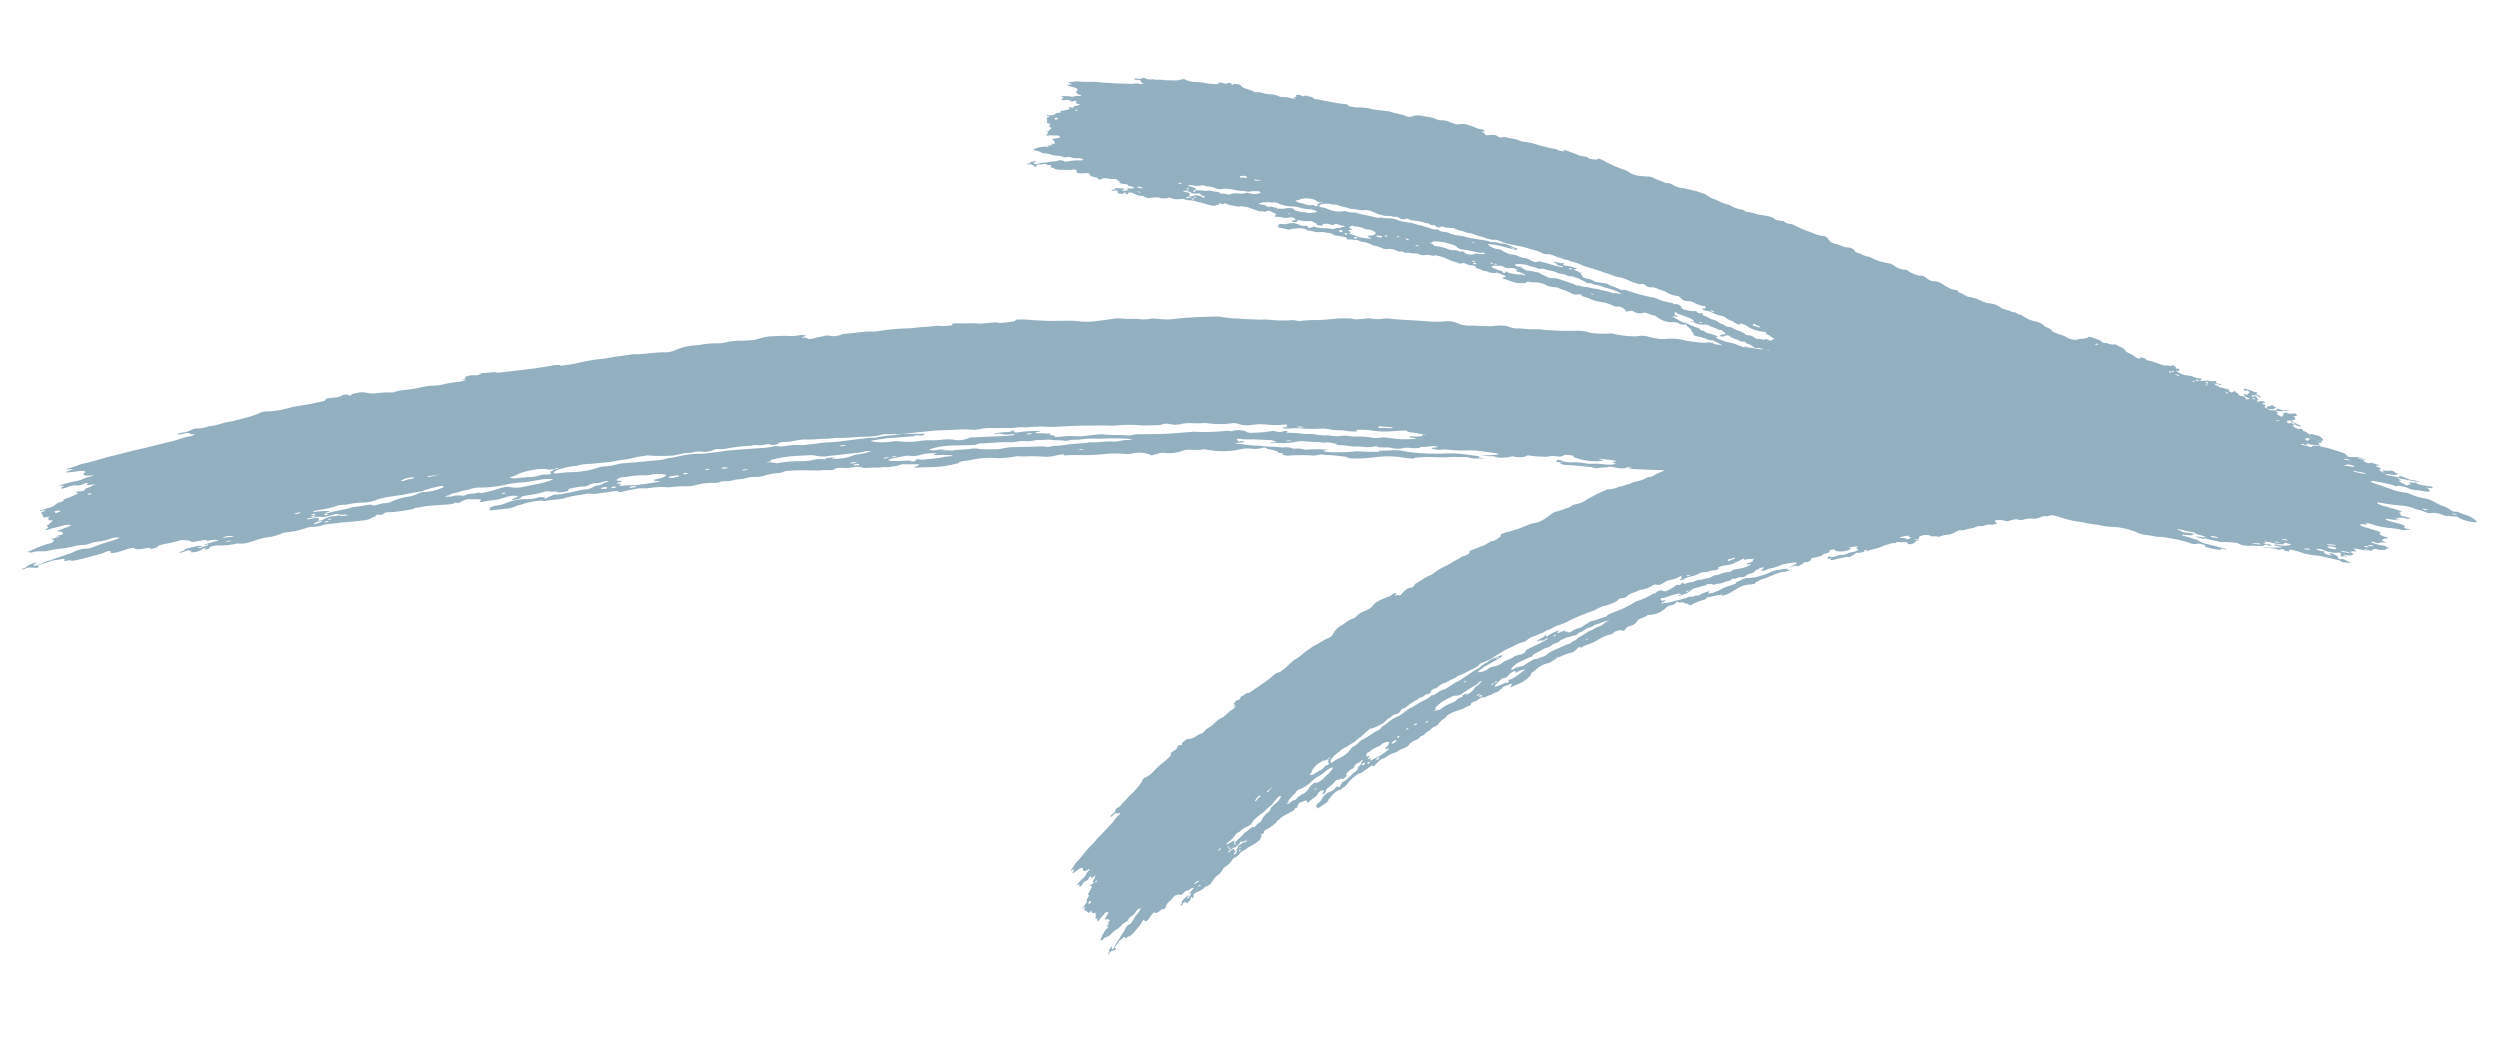 <svg xmlns="http://www.w3.org/2000/svg" width="52.413" height="21.93" viewBox="0 0 52.413 21.93">
  <path id="Path_825" data-name="Path 825" d="M56.707,13.925a.353.353,0,0,0-.123-.049,1.141,1.141,0,0,1-.165-.049.1.1,0,0,0-.058-.009.157.157,0,0,1-.117-.026.508.508,0,0,0-.166-.073.917.917,0,0,1-.16-.061.683.683,0,0,0-.26-.076,1.27,1.27,0,0,1-.279-.065.415.415,0,0,0-.128-.027.987.987,0,0,1-.274-.047l-.375-.1c-.047-.014-.082-.026-.072-.033s.029-.02.1-.009l.273.035a.649.649,0,0,1,.106.022c.059.019.076.017.079.006s.09,0,.134.006a.215.215,0,0,1,.077.017.335.335,0,0,0,.175.035l.076.005c.1.005.261.033.219-.013-.018-.02.009-.033-.1-.063.113.015.166.013.161-.006s-.022-.017-.072-.022l-.079-.006a1.21,1.21,0,0,1-.143-.018c-.1-.022,0-.019-.078-.04.045.032-.245-.017-.079.044l0,.005c-.055,0-.047.014-.064.023s-.014.008-.051,0a.822.822,0,0,1-.159-.079.065.065,0,0,1,.019,0c.049,0,.05-.012-.014-.033-.047-.015-.028-.018.02-.013.122.013.26.035.366.037.019,0,.07.012.05,0a.237.237,0,0,0-.078-.017l-.061-.006a.269.269,0,0,1-.124-.024l-.083-.028a.321.321,0,0,0-.07-.015c-.032,0-.031.005-.017.013.045.022-.014.014-.069.008l-.1-.012a.316.316,0,0,1-.114-.022c-.031-.017.029-.012.068-.008.061.006.137.019.115,0h.024c.051,0,.063-.017.012-.035s-.022-.027-.087-.04-.055.008-.1.005c-.1-.006-.138,0-.069.032.009,0,.017.01,0,.009l-.037-.008c-.031-.019-.108-.047-.055-.051s0-.032-.027-.04c-.115-.032-.058-.032-.013-.036.019,0,.022-.012.022-.012l-.124-.028c-.036-.009-.06-.015-.068-.006s-.024.013-.076,0-.065-.023-.059-.032.032,0-.012-.015-.142-.031-.118-.037.092.024.151.029c0-.014-.068-.026-.111-.038a.225.225,0,0,0-.087-.006,1.078,1.078,0,0,1-.2,0c.079,0-.015-.028-.013-.036.012-.031-.152-.055-.234-.078a2.144,2.144,0,0,0-.288-.055.2.2,0,0,1-.056-.015s.015,0,.013-.01.009-.032-.047-.058c.06.012.091.006.091-.012s-.01-.017-.037-.019l-.042,0-.055-.009c.051.012.154.006.159-.009s-.019-.046-.054-.067a.141.141,0,0,0-.07-.029.37.37,0,0,1-.1-.02.032.032,0,0,0-.032,0,.056.056,0,0,1-.068-.006.19.19,0,0,0-.1-.046h0s.008,0,0-.008c-.022-.012-.008-.026-.041-.035s-.033.006-.052.008l-.009,0v0H52.93a.238.238,0,0,0-.068-.02.04.04,0,0,0-.019-.022c-.059-.027-.027-.028,0-.033a.022.022,0,0,0,.014-.013l-.064-.023c-.018-.008-.031-.012-.037,0s-.015.013-.041,0-.033-.02-.028-.028.019-.005,0-.015h0l.044-.008.036-.005a.049.049,0,0,0,.036.038c.056.015.051.028.063.042a.241.241,0,0,0,.074.026c.017,0,.038.01.044,0s-.014-.017-.033-.022c-.046-.015-.079-.036-.12-.052-.026-.012-.032-.024-.059-.036.051-.005.1-.01.083-.041s0-.035-.061-.047c.065,0,.1-.013.092-.031S52.863,12,52.834,12l-.046.006a.509.509,0,0,1-.082.005c-.058-.005,0-.019-.047-.027.028.024-.14.022-.041.055l0,.006c-.031.008-.026.022-.035.032s-.008.01-.029.006a.614.614,0,0,1-.095-.052l.012-.006c.027-.01.027-.02-.012-.031s-.017-.013.012-.017a1.769,1.769,0,0,0,.21-.02c.01,0,.041,0,.028-.009s-.029,0-.046,0l-.035,0a.094.094,0,0,1-.073-.005L52.5,11.93a.1.1,0,0,0-.041,0c-.018,0-.017.01-.008.015.027.015-.008.017-.038.019l-.056,0a.111.111,0,0,1-.065,0c-.019-.012.015-.017.037-.019s.079,0,.067-.02l.013,0c.029-.008.035-.028,0-.037s-.014-.023-.051-.024-.031.015-.058.02c-.055.009-.078.022-.037.042.006,0,.01.006,0,.009h-.022c-.018-.014-.064-.029-.035-.042s0-.031-.018-.035c-.068-.013-.036-.022-.01-.033A.018.018,0,0,0,52.2,11.8l-.073-.009c-.02,0-.035-.005-.038.005s-.014.014-.041.013c-.015-.019-.041-.04.017-.038v0c-.028-.022-.022-.038-.058-.061a.077.077,0,0,1-.038-.05.945.945,0,0,1,.1.049c.009.008.031.013.033.005s.005-.018-.032-.031c-.056-.02-.076-.044-.047-.056.005,0,.013-.005,0-.01a.058.058,0,0,0-.031-.006.112.112,0,0,1-.052-.006.533.533,0,0,0-.137-.042c-.061-.015-.069-.008-.064.01,0,0,0,.013.017.019a.031.031,0,0,0,.031,0,.055.055,0,0,1,.064.015q.019.017.008.027c-.014.009-.029.018-.028.033s-.023.012-.042.006c-.086-.022-.029.009-.024.019s.015.014,0,.017-.032,0-.024,0,.026.009.04.012a.181.181,0,0,1,.042.015c.061.024.082.02.1.013a.1.1,0,0,1-.019,0,.4.4,0,0,1-.115.029c.045-.017-.01-.026-.009-.033,0-.023-.044-.028-.088-.033s-.065-.032-.069-.05c-.045-.012-.056-.026-.054-.04-.028,0-.044,0-.045.01s-.017.013-.031.017a.041.041,0,0,1-.029,0,.06.06,0,0,1-.026-.019l0-.017c0-.006-.006-.015-.031-.019-.046-.008-.1-.024-.142-.027a.129.129,0,0,1-.042-.008.121.121,0,0,0-.056-.031.078.078,0,0,1-.055-.036.756.756,0,0,1,.115.018c.012.005.036,0,.036,0s0-.019-.042-.02c-.065,0-.092-.019-.067-.04.005,0,.012-.009,0-.012a.074.074,0,0,0-.035,0,.109.109,0,0,1-.056.009.708.708,0,0,0-.156,0,.272.272,0,0,0-.046.008c-.019,0-.047,0-.056,0s-.047,0-.067.008-.026-.008-.019-.009.015-.015.027-.02a.077.077,0,0,1,.032.008c.005.005.009.01.029.008s.024-.014.024-.014,0-.008,0-.012c.031-.019,0-.02-.065-.019h-.015a.12.12,0,0,0-.019-.008.3.3,0,0,1-.063-.013.23.23,0,0,0-.1-.019.478.478,0,0,1-.262-.077c-.008-.008-.02-.017.006-.01.052.015.051,0,.049-.01a.055.055,0,0,1,0-.032h-.041c-.017,0-.045-.01-.038-.017.02-.022-.06-.042-.077-.063,0,.033,0,.033-.088.027a.123.123,0,0,0-.032,0,.243.243,0,0,1-.117-.012l-.12-.031a.587.587,0,0,0-.157-.033.056.056,0,0,1-.038-.017.127.127,0,0,0-.079-.033c-.031,0-.078-.012-.047.017.009.008,0,.013-.015.009a.2.2,0,0,1-.087-.029.358.358,0,0,0-.1-.054c-.047-.018-.11-.045-.122-.07s-.056-.047-.109-.068a.349.349,0,0,1-.064-.026.073.073,0,0,0-.064-.014.309.309,0,0,1-.146-.014.1.1,0,0,0-.032-.005.127.127,0,0,1-.109-.033.086.086,0,0,0-.049-.024.535.535,0,0,1-.1-.027c-.081-.027-.131-.026-.133,0l-.005.009c-.058-.005-.056.022-.1.022a.2.2,0,0,0-.095.022.348.348,0,0,1-.251-.037.33.33,0,0,0-.073-.027,1.015,1.015,0,0,1-.179-.051c-.032-.012-.05-.022-.058-.036s-.036-.035-.084-.05-.092-.029-.095-.052l-.022-.015a.537.537,0,0,0-.177-.052.678.678,0,0,1-.233-.084.193.193,0,0,0-.072-.031.3.3,0,0,1-.1-.036.042.042,0,0,0-.035-.008.084.084,0,0,1-.068-.014.082.082,0,0,0-.044-.012c-.042,0-.1-.032-.138-.031l-.017-.009a.431.431,0,0,0-.252-.081.265.265,0,0,1-.1-.017.857.857,0,0,1-.172-.063l-.017,0a1.292,1.292,0,0,0-.143-.024.176.176,0,0,1-.082-.023.555.555,0,0,0-.133-.055c-.018,0-.024-.012-.027-.019-.009-.023-.045-.031-.082-.033a.225.225,0,0,1-.081-.015,1.178,1.178,0,0,1-.161-.076.331.331,0,0,0-.186-.058A.2.2,0,0,1,45,9.743a.437.437,0,0,1-.074-.044.143.143,0,0,0-.118-.031.1.1,0,0,1-.029,0,.655.655,0,0,1-.26-.1.591.591,0,0,1-.187-.027.118.118,0,0,1-.052-.024.281.281,0,0,0-.152-.06l-.088-.013a.713.713,0,0,1-.138-.028,1.316,1.316,0,0,1-.142-.051.178.178,0,0,0-.058-.018A.531.531,0,0,1,43.53,9.3l-.036-.01c-.065-.013-.091-.035-.1-.056a.117.117,0,0,0-.061-.036.237.237,0,0,0-.092-.014.284.284,0,0,1-.1-.015,1.484,1.484,0,0,0-.152-.042.222.222,0,0,1-.119-.047l-.052-.058a.135.135,0,0,0-.1-.041.713.713,0,0,1-.239-.054l-.029-.008a1.955,1.955,0,0,1-.351-.124.184.184,0,0,0-.072-.017.216.216,0,0,1-.114-.024.137.137,0,0,0-.093-.027l-.072-.008a.11.11,0,0,1-.073-.028.109.109,0,0,0-.046-.023.7.7,0,0,0-.191-.031.941.941,0,0,1-.186-.027.579.579,0,0,0-.141-.019.094.094,0,0,1-.072-.023.115.115,0,0,0-.052-.018.717.717,0,0,1-.237-.064.3.3,0,0,0-.092-.027.2.2,0,0,1-.052-.013,1.337,1.337,0,0,1-.191-.069l-.029-.008a.211.211,0,0,1-.086-.033.477.477,0,0,1-.1-.056l-.017-.006c-.079-.014-.164-.045-.237-.054s-.186-.033-.256-.035A.462.462,0,0,1,39.5,8.13l-.049-.019a.351.351,0,0,0-.035-.009.2.2,0,0,1-.136-.026.215.215,0,0,1-.029-.008.971.971,0,0,1-.143-.044.293.293,0,0,0-.132-.031c-.059.008-.142,0-.209,0a.429.429,0,0,1-.183-.052A.336.336,0,0,0,38.5,7.9l-.23-.068-.189-.076a.571.571,0,0,0-.1-.045c-.037-.009-.106-.036-.087,0l-.01.005a.645.645,0,0,1-.152-.009.081.081,0,0,1-.055-.026.1.1,0,0,0-.035-.009l-.11-.013a.162.162,0,0,1-.069-.017.533.533,0,0,0-.1-.033l-.106-.029c-.058-.02-.091-.019-.086,0s-.006.013-.029.01a.239.239,0,0,1-.115-.027.1.1,0,0,0-.04-.01,1.08,1.08,0,0,1-.2-.029,1.057,1.057,0,0,1-.14-.023,1.252,1.252,0,0,0-.3-.05.309.309,0,0,1-.1-.014.48.48,0,0,0-.128-.031c-.063-.009-.12-.01-.183-.024a.078.078,0,0,0-.046,0c-.051.026-.084.013-.143-.019a.094.094,0,0,0-.059-.012,1.013,1.013,0,0,0-.116.013.081.081,0,0,1-.051,0c-.022-.005-.022-.013-.026-.019s0-.019-.031-.028c-.047-.014-.036-.019,0-.023s.032-.014.013-.026a.13.13,0,0,0-.076-.018.294.294,0,0,1-.1-.022,1.229,1.229,0,0,0-.183-.051.317.317,0,0,0-.155,0,.229.229,0,0,1-.106,0l-.1-.026a.4.4,0,0,0-.2-.028.184.184,0,0,1-.076-.01.623.623,0,0,0-.224-.044L34.2,7.063a.407.407,0,0,0-.239.018.174.174,0,0,1-.151,0c-.1-.033-.233-.033-.332-.068l-.012,0L33.225,7l-.1-.005c-.049,0-.082-.017-.119-.019a1.671,1.671,0,0,0-.21,0c-.055.005-.106-.01-.157-.009-.018,0-.035-.008-.036-.015,0-.023-.046-.028-.1-.029a2.384,2.384,0,0,1-.288-.024l-.3-.035c-.029,0-.051-.008-.052-.018s-.037-.02-.073-.026a.444.444,0,0,1-.054-.006c-.04-.017-.051-.009-.064,0a.054.054,0,0,1-.061,0,.129.129,0,0,0-.074-.014c-.036.005-.061.013-.041.029s.005.014-.018.018-.037.008,0,.018.015.013-.005.015a.228.228,0,0,1-.088,0,.584.584,0,0,0-.163-.012.234.234,0,0,1-.1-.015.448.448,0,0,0-.16-.024.629.629,0,0,1-.169-.014.278.278,0,0,0-.138-.008.063.063,0,0,1-.045-.008.586.586,0,0,0-.133-.041c-.069-.017-.129-.036-.145-.063s-.058-.027-.11-.031-.056.008-.059.019a.017.017,0,0,1-.014.005c-.014,0-.018-.008-.018-.008l0-.01c0-.008-.015-.014-.041-.018a.04.04,0,0,0-.037.01.139.139,0,0,1-.095.005c-.083-.017-.09-.017-.106.014,0,.006,0,.015-.028.015a1.413,1.413,0,0,1-.245-.006,1.1,1.1,0,0,0-.2-.008.528.528,0,0,1-.218-.033.086.086,0,0,0-.081,0,.463.463,0,0,1-.16.032l-.134.006a.289.289,0,0,1-.074,0c-.081-.01-.157.017-.238,0h-.006a.221.221,0,0,1-.145-.006.072.072,0,0,0-.065,0,.149.149,0,0,1-.106.015c-.023,0-.056-.005-.06.008s.019.022.05.019c.1-.005.079.019.091.035s.006.013.024.018.035.01.024.017A.118.118,0,0,1,28.2,6.8a.374.374,0,0,0-.1.006.752.752,0,0,1-.165.013l-.273.01c-.04,0-.077-.006-.118,0a1.847,1.847,0,0,1-.188,0,1.223,1.223,0,0,0-.137,0,2.415,2.415,0,0,1-.291.014.281.281,0,0,0-.067.005.572.572,0,0,1-.106.018c-.047,0-.042.013-.018.022s.049.009.058.02c-.037,0-.042.013-.067.018-.04.008-.032.017-.005.022a.66.66,0,0,0,.109.024c.064.005.106.041.083.061-.044.038-.018.068.079.095a.017.017,0,0,1,.012.012.05.05,0,0,1-.035.006.216.216,0,0,0-.1.013.208.208,0,0,1-.1.009.687.687,0,0,0-.152.005c-.033.005-.041.014-.015.019.049.009.035.018.013.031s-.024.022-.005.029a.122.122,0,0,0,.064,0,.124.124,0,0,1,.109.008.072.072,0,0,0,.074,0,.07.07,0,0,1,.042-.005c.017,0,.018.009.012.017-.023.027-.009.036.072.047.009,0,.023.005.015.006-.042.006-.047.027-.086.031s-.055.009-.044.022,0,.013-.02.017a.064.064,0,0,1-.042,0,.054.054,0,0,0-.04,0c-.018,0,0,.014,0,.014s.033.019,0,.029a.674.674,0,0,1-.14.042c-.024,0-.046.009-.028.019s0,.02-.036.026-.056.008-.063.019c-.015.031-.067.047-.159.05-.015,0-.036,0-.038.009s.015.005.028.008c.045.005.051.017.013.027s-.031.013-.028.022a.238.238,0,0,1,.013.078c0,.018,0,.028.056.029.029,0,.023.008.01.015-.028.019,0,.038-.012.058l.013,0c.04.006.032.018.026.029l-.035.037c-.009.015-.054.029-.035.044s.009.037-.019.055c-.008,0-.012.009,0,.013a.049.049,0,0,0,.031,0,1.261,1.261,0,0,1,.155-.012.126.126,0,0,1,.1.018c.023.014-.008.024-.042.033l-.082.019c-.038.008-.041.017-.02.027s.046.038.044.06.006.022-.05.02c-.024,0-.035.008-.036.017.017,0,.029-.006.047,0a.081.081,0,0,1-.063.022c-.052,0-.059.012-.026.024.009,0,.02.005.012.01a.058.058,0,0,1-.037,0,.263.263,0,0,0-.09.005.608.608,0,0,0-.15.047c-.017.006-.05.008-.04.019a.066.066,0,0,0,.058.026.174.174,0,0,1,.088.022.18.18,0,0,0,.093.02.607.607,0,0,1,.142.018.5.5,0,0,0,.132.014.276.276,0,0,1,.117.015.134.134,0,0,0,.082,0,.184.184,0,0,1,.091,0,.322.322,0,0,0,.145.005.157.157,0,0,1,.1.017c.023.013-.02.02-.047.027l-.028,0a1.276,1.276,0,0,0-.248.04.092.092,0,0,1-.065,0,.192.192,0,0,0-.146,0,.1.1,0,0,1-.049.015c-.093.009-.155.037-.247.047a.3.3,0,0,0-.073.019l-.079.02c-.022.005-.041.005-.036-.006s-.009-.027.035-.037c.013,0,.019-.012-.006-.013s-.111.019-.111.032,0,.02-.045.026c-.02,0-.024.01-.015.015s.026,0,.037,0,.056-.008.059,0,.05.017.055.029,0,.014.031.009.026-.01.017-.018-.005-.028.055-.035a.239.239,0,0,0,.073-.01.109.109,0,0,1,.073,0,.227.227,0,0,0,.054.008c.046,0,.058.008.049.022s-.019.031.049.032a.053.053,0,0,1,.019.006c.009.027.074.023.127.024l.169-.01a.373.373,0,0,0,.11-.015A.073.073,0,0,1,27,8.695a.028.028,0,0,1,.022.014l-.008.015c.008.037.038.044.125.033L27.2,8.75c.055-.009.1,0,.1.019s.032.045.119.052c.045,0,.059.013.051.024s.031.013.05.015.032-.005.033-.012.051-.023.093-.02a.716.716,0,0,0,.182,0,.046.046,0,0,1,.02,0c.04.019.083.038.088.061s.032.029.093.031c.04,0,.1,0,.086.027a.028.028,0,0,0,.02.008.131.131,0,0,1,.091.02c.033.014.028.019-.024.026l-.1.009a.047.047,0,0,0-.024.01.05.05,0,0,0,.024.006c.031,0,.018.01.018.01,0,.018-.055.015-.074.026a.04.04,0,0,1-.023,0c-.018,0-.024-.012-.027-.018a.046.046,0,0,1,.02-.005c.018,0,.037,0,.038-.008s-.015-.013-.036-.015a.461.461,0,0,0-.093,0c-.04,0-.108,0-.074.029.012.01-.023.006-.037.008s-.032,0-.036.009.008.01.02.013a.1.1,0,0,0,.044,0,.165.165,0,0,1,.058-.014c.01.01-.035.02-.015.022.063,0,.019.017.026.024s-.012.01.01.014c.069.013.1.009.123-.015,0,0,0-.012.024-.009s.02.008.013.013-.022.014.008.017.032-.006.036-.013.006-.023.044-.026a.167.167,0,0,1,.081.018.422.422,0,0,0,.183.037.041.041,0,0,1,.026.006.189.189,0,0,0,.138.022l.052-.009a.419.419,0,0,1,.183,0,.079.079,0,0,0,.035,0c.037-.005.088,0,.106-.019s.024,0,.037,0c.042,0,.07.017.1.018a.711.711,0,0,0,.15-.012.087.087,0,0,1,.055,0,.253.253,0,0,0,.1.018.286.286,0,0,1,.087,0c.036,0,.059.017.09.018a2,2,0,0,1,.207.04.905.905,0,0,0,.137.019c.04,0,.041-.014.059-.02l.017-.005c.027-.006.052-.012.035-.026s.005-.009.019-.01.015,0,.023.008a.041.041,0,0,0,.05,0c.023-.02.029-.022.082,0a1.156,1.156,0,0,0,.22.031c.019,0,.051.006.05-.009a.085.085,0,0,1,.027,0,.389.389,0,0,0,.077.006.375.375,0,0,1,.088.014l.2.054c.024.005.05.014.063,0s.02,0,.031,0,.012.013.032.012.017-.014.017-.014.047-.017.074-.02.023.01.04.014l.051.02c.067.024.074.035.045.059-.008.008-.006.015.005.022s.032,0,.047,0l.064,0a.342.342,0,0,0,.174,0,.148.148,0,0,1,.095,0c.058.019.058.037.006.051l-.015.005c-.019.008-.035.018,0,.027a.139.139,0,0,0,.081-.006A.025.025,0,0,0,31.7,9.44c.005-.017.031-.02.079-.017a.639.639,0,0,0,.179,0,.09.09,0,0,1,.082.014.13.13,0,0,0,.027.013c.032.008.052.017.05.029s.014.014.041.018c.063.008.079.005.084-.017a.031.031,0,0,1,.037-.022.356.356,0,0,1,.11,0c.056.018.068.018.093,0s.049-.019.109,0a.181.181,0,0,0,.067.012.06.06,0,0,1,.041.006c.012.008,0,.014-.015.017a.1.1,0,0,0-.054.018.1.1,0,0,1-.055.013c-.036,0-.052.005-.063.015s-.037.019-.086.014a.678.678,0,0,0-.109-.005,1.04,1.04,0,0,1-.155,0,.159.159,0,0,1-.076-.014.146.146,0,0,0-.036,0c-.008.015-.06.018-.069.032a.037.037,0,0,1-.027.006c-.02,0,0-.012,0-.012s-.015-.024-.04-.033a.078.078,0,0,0-.052.005.215.215,0,0,1-.109-.018A.344.344,0,0,0,31.54,9.5a.28.28,0,0,1-.142.023c-.058,0-.091.015-.077.035s0,.014-.012.02-.008.018.029.024l.156.023a.168.168,0,0,0,.1-.008.1.1,0,0,1,.06-.013.073.073,0,0,0,.045-.012.587.587,0,0,1,.2.005.016.016,0,0,1,.01.014c0,.006.015.012.031.01a.364.364,0,0,1,.092.009.626.626,0,0,0,.119.013.58.58,0,0,1,.2,0h.018a.157.157,0,0,1,.091.019.137.137,0,0,0,.076.024,1.679,1.679,0,0,1,.182.02c.045.005.054.01.042.024s.024.027.044.02a1.359,1.359,0,0,1,.163,0,.151.151,0,0,1,.079.017.171.171,0,0,0,.068.015.49.49,0,0,1,.189.046.115.115,0,0,0,.045.014.71.71,0,0,1,.17.04.2.2,0,0,0,.124.009.349.349,0,0,1,.191.026.1.1,0,0,0,.069.008.082.082,0,0,1,.052,0,.173.173,0,0,0,.122.015.2.2,0,0,1,.046,0,.248.248,0,0,0,.091.005.176.176,0,0,1,.088.01.2.2,0,0,0,.119.009.332.332,0,0,1,.146,0c.035,0,.055.006.065-.005s.027-.006.051,0a.95.95,0,0,1,.234.061.957.957,0,0,0,.117.038.412.412,0,0,1,.115.029c.01.008.045.008.051,0s.041-.023.1,0a.228.228,0,0,0,.12.023.2.2,0,0,1,.086.022c.028.012,0,.01-.01.014s.013.008.023.013a.885.885,0,0,1,.161.05l.022,0a.177.177,0,0,1,.076.017.106.106,0,0,0,.049.009c.04,0,.093.008.115-.006a.043.043,0,0,1,.035,0l.117.037c.051.014.06.028.032.04l-.047.019c-.014,0-.005.009.013.014l.187.051a.578.578,0,0,0,.26.013c.015,0,.046,0,.042-.013s.029-.02.067-.018a.452.452,0,0,0,.113,0,.57.57,0,0,1,.234.038.211.211,0,0,0,.095.027.989.989,0,0,0,.146.01.117.117,0,0,1,.042.013l.047.017a.989.989,0,0,1,.2.064.2.2,0,0,0,.132.024.558.558,0,0,1,.1-.005c.005.014-.01.031.044.038a1.028,1.028,0,0,1,.136.037.744.744,0,0,0,.186.046l.128.013a.864.864,0,0,1,.173.049.142.142,0,0,0,.1.015.105.105,0,0,1,.055,0c.055.013.128.058.124.077,0,0-.008.006.006.012a.057.057,0,0,0,.029,0c.013-.008.042-.006.055-.014a.1.1,0,0,1,.078.006.256.256,0,0,0,.188.019c.033-.017.06-.017.132.008a.368.368,0,0,0,.116.023.047.047,0,0,1,.036.013.516.516,0,0,0,.383.1.232.232,0,0,1,.1.014.16.16,0,0,0,.125.019.064.064,0,0,1,.037,0c.017.006.017.018.017.018s0,.014.02.024c.049.029.087.059.083.084,0,.008.006.017.026.024s.032.02.015.027.012.024.026.036a.115.115,0,0,0,.059.014,1.183,1.183,0,0,1,.233.055c.04.01.063.015.079.006s.027,0,.049.01l.04.018a1.169,1.169,0,0,1,.145.067.844.844,0,0,0-.123-.013.1.1,0,0,1-.058-.012.279.279,0,0,0-.164-.012.741.741,0,0,1-.152.008c-.1-.01-.233-.009-.325-.028a1.119,1.119,0,0,0-.357,0,.674.674,0,0,1-.218.006,1.42,1.42,0,0,1-.157-.022.46.46,0,0,0-.224,0l-.051.009a2.153,2.153,0,0,1-.512-.027,1.87,1.87,0,0,1-.343.024.427.427,0,0,1-.106-.009.955.955,0,0,0-.3-.017l-.163.012a2.276,2.276,0,0,1-.257.012c-.095,0-.192.008-.279,0a.624.624,0,0,0-.109,0,1.9,1.9,0,0,1-.32.009H36.5a.429.429,0,0,1-.214-.019.314.314,0,0,0-.125-.013.749.749,0,0,0-.17.015.849.849,0,0,1-.188.019l-.292.009a.756.756,0,0,1-.233-.005l-.123-.038a.425.425,0,0,0-.189-.008,2.45,2.45,0,0,1-.448.026h-.056c-.229,0-.466.012-.679,0a.528.528,0,0,0-.133.01.656.656,0,0,1-.21.018.475.475,0,0,0-.178.01l-.129.019a.34.34,0,0,1-.141,0,.329.329,0,0,0-.092,0,2.226,2.226,0,0,0-.351.041,2.811,2.811,0,0,1-.335.042,2.179,2.179,0,0,0-.256.032.3.3,0,0,1-.137.005.3.3,0,0,0-.1,0,2.432,2.432,0,0,1-.444.023.965.965,0,0,0-.177.009.582.582,0,0,1-.1.006c-.119,0-.26.013-.367.005l-.055,0a.607.607,0,0,1-.165,0,1.359,1.359,0,0,1-.195-.013h-.032l-.435.044c-.152.023-.333.042-.456.069a1.364,1.364,0,0,1-.346.024h-.092l-.064.005a.649.649,0,0,1-.245.028l-.056,0c-.09.005-.177.015-.268.014a.972.972,0,0,0-.243.02c-.1.031-.246.05-.358.077a1.587,1.587,0,0,1-.342.024.992.992,0,0,0-.175,0l-.43.035-.361.009a1.458,1.458,0,0,0-.2,0c-.065.006-.2.01-.149.036l-.014.009a1.908,1.908,0,0,1-.266.054.227.227,0,0,1-.108,0,.316.316,0,0,0-.064.006l-.2.031a.581.581,0,0,1-.127.014,1.34,1.34,0,0,0-.2.01l-.2.015c-.109,0-.164.018-.145.038s-.006.014-.047.02a.765.765,0,0,1-.211.022.242.242,0,0,0-.073.005c-.109.024-.233.037-.352.056-.084.013-.165.033-.251.04a4.142,4.142,0,0,0-.545.086,1.059,1.059,0,0,1-.179.032,1.375,1.375,0,0,0-.234.028l-.326.058a.2.2,0,0,0-.079.02.415.415,0,0,1-.255.042.285.285,0,0,0-.106.014c-.054.02-.156.038-.2.06a.216.216,0,0,1-.088.023.07.07,0,0,1-.054-.006c-.013-.006-.014-.017-.064-.013-.087.006-.072,0-.018-.02s.049-.027.012-.031a.456.456,0,0,0-.14.015.865.865,0,0,1-.191.024c-.1,0-.225.019-.335.029a1,1,0,0,0-.271.067.673.673,0,0,1-.181.049l-.179.022a1.213,1.213,0,0,0-.349.063.623.623,0,0,1-.137.026,2.027,2.027,0,0,0-.4.063l-.077.013a1.22,1.22,0,0,0-.406.123.525.525,0,0,1-.26.07c-.192.015-.417.073-.6.083l-.022,0-.421.091-.179.045-.211.038c-.127.031-.259.064-.365.1s-.187.041-.275.065c-.031.009-.063.01-.067,0s-.091,0-.184.022c-.166.044-.343.083-.508.114l-.527.1c-.051.01-.09.017-.095.008s-.074,0-.137.009l-.1.019c-.074,0-.09.015-.109.031a.167.167,0,0,1-.108.031.367.367,0,0,0-.131.022c-.06.022-.1.041-.063.047.024,0,.015.01-.023.024s-.063.026.006.017c.047-.005.031.005,0,.017a.91.91,0,0,1-.154.042,1.677,1.677,0,0,0-.284.07.834.834,0,0,1-.182.037,1.459,1.459,0,0,0-.285.058,2.034,2.034,0,0,1-.3.072.862.862,0,0,0-.239.063.179.179,0,0,1-.081.014,1.846,1.846,0,0,0-.243.028.7.7,0,0,1-.271.012.455.455,0,0,0-.2.024c-.095.022-.1.035-.1.046a.041.041,0,0,1-.022.013c-.024.006-.033,0-.033,0l-.009-.009c-.006-.006-.031-.006-.077,0a.1.1,0,0,0-.059.027.443.443,0,0,1-.163.05c-.151.026-.16.029-.178.065-.005.008,0,.015-.044.028-.142.038-.284.088-.426.113-.124.026-.241.067-.35.1a1.624,1.624,0,0,1-.387.082.287.287,0,0,0-.137.04,1.529,1.529,0,0,1-.266.115l-.228.076a.992.992,0,0,1-.128.038c-.141.033-.266.1-.411.122l-.009,0a.7.7,0,0,1-.252.068.2.2,0,0,0-.111.037.464.464,0,0,1-.179.068c-.038.009-.1.023-.1.037s.038.012.091-.006c.165-.054.141-.022.166-.014a.064.064,0,0,0,.047.005c.029,0,.061-.008.046.005a.36.36,0,0,1-.11.045,1.131,1.131,0,0,0-.165.055,2.282,2.282,0,0,1-.279.1l-.467.151-.2.061-.32.106-.236.074c-.16.06-.321.12-.493.172a.768.768,0,0,0-.113.041,1.67,1.67,0,0,1-.178.074c-.081.028-.07.035-.024.031a.579.579,0,0,1,.1-.012.671.671,0,0,0-.109.052c-.065.028-.052.033,0,.024a1.654,1.654,0,0,0,.195-.036c.111-.028.193-.018.159.014-.063.06-.012.076.164.049.019,0,.028,0,.022,0a.145.145,0,0,1-.056.026.646.646,0,0,0-.165.067.651.651,0,0,1-.166.06,2.166,2.166,0,0,0-.262.087c-.055.02-.065.035-.019.026.086-.018.064,0,.031.023s-.037.033,0,.031a.429.429,0,0,0,.108-.037.381.381,0,0,1,.192-.05.225.225,0,0,0,.128-.036.232.232,0,0,1,.07-.029c.032-.006.033,0,.027.009-.032.04-.008.041.136.008.017,0,.042-.008.028,0-.07.029-.076.051-.141.077s-.091.038-.068.045,0,.014-.031.027a.213.213,0,0,1-.073.019.159.159,0,0,0-.069.017c-.032.014,0,.015,0,.015s.061,0,.013.027a2.021,2.021,0,0,1-.23.115c-.041.015-.077.033-.045.033s0,.02-.055.044a.3.3,0,0,0-.1.052c-.019.037-.1.081-.262.132-.028.009-.063.02-.065.029s.028,0,.051-.008c.079-.018.093-.012.028.019-.045.02-.05.028-.042.036a.155.155,0,0,1,.044.069c.005.017,0,.027.1,0,.051-.015.041-.006.023.008-.045.035.013.036-.006.063l.023,0c.072-.015.063,0,.054.015l-.051.055c-.012.019-.083.056-.049.059.054.005.026.031-.018.064-.013.009-.018.014,0,.014a.14.14,0,0,0,.055-.014c.081-.038.181-.061.265-.093a.385.385,0,0,1,.182-.037c.042,0-.006.028-.065.055l-.138.063c-.063.027-.067.037-.027.037.064,0,.09.012.091.033s.018.018-.081.046c-.042.013-.058.027-.059.036.029-.005.051-.022.082-.026a.227.227,0,0,1-.1.054c-.09.032-.1.044-.037.037.015,0,.036-.005.023,0A.186.186,0,0,1,6.132,18a.818.818,0,0,0-.155.054,2.036,2.036,0,0,0-.25.125c-.028.015-.086.035-.065.041a.174.174,0,0,0,.109-.008.54.54,0,0,1,.16-.026.606.606,0,0,0,.168-.029,2.1,2.1,0,0,1,.253-.06,1.479,1.479,0,0,0,.236-.058.938.938,0,0,1,.207-.047.419.419,0,0,0,.145-.04A.64.64,0,0,1,7.1,17.9a1.106,1.106,0,0,0,.253-.076.45.45,0,0,1,.186-.041c.042,0-.031.029-.077.051l-.046.019a4.477,4.477,0,0,0-.424.177.322.322,0,0,1-.115.032.635.635,0,0,0-.256.083.4.4,0,0,1-.079.041l-.42.178A.851.851,0,0,0,6,18.418l-.134.063c-.037.017-.072.027-.064.013s-.023-.022.05-.055c.022-.01.032-.02-.014-.008a.531.531,0,0,0-.186.09c0,.013,0,.023-.073.05-.035.013-.04.022-.024.023a.137.137,0,0,0,.065-.022.42.42,0,0,1,.1-.033c.015.01.092-.01.1,0s.01.013.056-.008c.029-.013.044-.023.026-.026-.042-.006-.015-.026.088-.064a.682.682,0,0,0,.123-.049.362.362,0,0,1,.127-.042l.1-.023c.081-.024.1-.023.091,0s-.026.04.093.005a.155.155,0,0,1,.035,0c.026.019.137-.018.232-.047l.292-.1a1.185,1.185,0,0,0,.189-.076.225.225,0,0,1,.072-.028.07.07,0,0,1,.042,0l-.009.02c.022.031.078.019.228-.038l.095-.038c.095-.04.169-.055.181-.037s.068.026.224-.017c.079-.022.106-.02.1-.005s.058,0,.092-.013c.05-.012.052-.023.055-.031.006-.023.082-.05.157-.072a3.087,3.087,0,0,0,.319-.1.082.082,0,0,1,.036-.006c.076,0,.157-.006.175.013s.064.012.173-.019c.072-.019.178-.05.16-.019,0,.006.018.005.04,0a.407.407,0,0,1,.165-.028c.063,0,.056,0-.036.037l-.169.06c-.023.008-.046.017-.04.022a.178.178,0,0,0,.046-.008c.054-.017.033,0,.033,0,.012.015-.093.044-.123.063a.089.089,0,0,1-.041.017c-.032.005-.044,0-.051,0a.13.13,0,0,1,.035-.015c.032-.01.067-.019.064-.028s-.029,0-.067,0c-.054.013-.115.027-.166.045-.069.026-.189.059-.122.068.022,0-.038.018-.065.026a.224.224,0,0,0-.061.027c-.006.009.018.006.042,0a.262.262,0,0,0,.076-.024.63.63,0,0,1,.1-.044c.02.005-.056.038-.02.029.113-.029.038.006.051.01s-.015.015.024.008a.382.382,0,0,0,.213-.079c.008-.006,0-.012.038-.02s.04,0,.028.006-.035.024.019.012.054-.023.058-.031,0-.026.07-.047a.5.5,0,0,1,.147-.024,1.379,1.379,0,0,0,.335-.06.136.136,0,0,1,.049-.008.581.581,0,0,0,.25-.051l.092-.036a1.454,1.454,0,0,1,.321-.1.26.26,0,0,0,.061-.018.848.848,0,0,0,.181-.076.218.218,0,0,1,.065-.02l.178-.036a2.593,2.593,0,0,0,.261-.091.293.293,0,0,1,.1-.027.8.8,0,0,0,.189-.038.793.793,0,0,1,.152-.047l.166-.027c.145-.035.252-.042.382-.065.081-.015.16-.027.248-.051a.233.233,0,0,0,.1-.049l.029-.013c.044-.018.087-.036.052-.041-.014,0,0-.012.028-.019a.068.068,0,0,1,.044,0,.141.141,0,0,0,.09-.027c.033-.031.044-.036.142-.045a3.043,3.043,0,0,0,.4-.083c.033-.008.093-.019.084-.032a.315.315,0,0,1,.049-.015,1.035,1.035,0,0,0,.138-.033,1.178,1.178,0,0,1,.16-.032l.375-.054c.046-.008.093-.012.111-.033s.036-.013.055-.014a.117.117,0,0,0,.06-.005c.04-.012.022-.015.026-.022s.078-.04.124-.058.044,0,.074-.006l.1-.008c.125-.012.145,0,.1.033-.013.01-.006.017.017.018a.274.274,0,0,0,.084-.022l.115-.026a1.154,1.154,0,0,0,.31-.088.483.483,0,0,1,.168-.044c.109-.01.116.006.031.045l-.024.012c-.032.017-.058.033,0,.027a.427.427,0,0,0,.14-.044.021.021,0,0,0,.012-.017c0-.018.046-.033.137-.054a2.235,2.235,0,0,0,.316-.088.274.274,0,0,1,.151-.024.156.156,0,0,0,.052,0c.06-.008.1-.009.1,0s.031.006.078,0c.117-.023.146-.035.145-.058s.015-.028.056-.038a1.5,1.5,0,0,1,.2-.05c.106-.012.128-.017.165-.046a.344.344,0,0,1,.193-.055A.594.594,0,0,0,17.6,15.9a.22.22,0,0,1,.076-.015c.022,0,.009.013-.022.023a.279.279,0,0,0-.087.044.292.292,0,0,1-.093.04.24.24,0,0,0-.106.045.3.3,0,0,1-.146.056,1.865,1.865,0,0,0-.195.049c-.082.032-.187.051-.275.077a.575.575,0,0,1-.141.026.149.149,0,0,0-.063.013c-.01.019-.1.045-.111.063a.076.076,0,0,1-.046.019c-.038.006-.012-.005-.006-.01s-.036-.015-.084-.012a.231.231,0,0,0-.091.028.753.753,0,0,1-.2.036,1.152,1.152,0,0,0-.384.09.866.866,0,0,1-.246.09c-.1.026-.156.058-.124.069.014.005.008.013-.012.024-.036.02-.008.022.06.009l.287-.051a.572.572,0,0,0,.182-.058.319.319,0,0,1,.1-.041.223.223,0,0,0,.076-.031,1.9,1.9,0,0,1,.367-.093c.022,0,.026.008.026.008s.029.005.059-.005a1.358,1.358,0,0,1,.165-.035,1.978,1.978,0,0,0,.218-.046,1.875,1.875,0,0,1,.356-.1l.031-.009a.512.512,0,0,1,.169-.027.476.476,0,0,0,.143-.015l.332-.07c.082-.017.1-.017.086,0s.054.013.084,0c.077-.035.2-.055.289-.082a.472.472,0,0,1,.147-.022.565.565,0,0,0,.128-.015,1.727,1.727,0,0,1,.357-.044.354.354,0,0,0,.084-.006,2.792,2.792,0,0,1,.321-.041.7.7,0,0,0,.225-.046,1.276,1.276,0,0,1,.351-.065.345.345,0,0,0,.128-.026.24.24,0,0,1,.091-.026.584.584,0,0,0,.223-.045l.084-.017a.75.75,0,0,0,.164-.04.7.7,0,0,1,.163-.032.609.609,0,0,0,.215-.047,1.132,1.132,0,0,1,.26-.065c.064-.013.1-.02.114-.036a.221.221,0,0,1,.09-.026,3.467,3.467,0,0,1,.444-.042l.225-.014a1.208,1.208,0,0,1,.219-.022.182.182,0,0,0,.091-.024c.014-.026.063-.038.17-.042a.845.845,0,0,0,.225-.029.711.711,0,0,1,.163-.018c.056,0,.006.009-.012.018s.027,0,.047,0c.1,0,.229-.033.31-.026l.041-.006a.559.559,0,0,1,.141-.018.473.473,0,0,0,.092-.014,1.222,1.222,0,0,0,.2-.058.131.131,0,0,1,.063-.013l.223-.017c.1-.01.122,0,.077.022l-.076.038c-.023.012-.005.012.028.008l.357-.036a2.067,2.067,0,0,0,.469-.1c.026-.009.082-.02.07-.029s.042-.032.11-.044a1.429,1.429,0,0,0,.2-.049,1.9,1.9,0,0,1,.437-.059.77.77,0,0,0,.181-.013,2.64,2.64,0,0,0,.262-.052.376.376,0,0,1,.082-.005l.092-.005a3.434,3.434,0,0,1,.383-.024.673.673,0,0,0,.246-.035l.172-.046c.017.012,0,.033.1.017s.174-.015.26-.023a3.367,3.367,0,0,0,.353-.033l.233-.037a2.64,2.64,0,0,1,.333-.02.5.5,0,0,0,.184-.024.359.359,0,0,1,.1-.018.582.582,0,0,1,.261.023s-.012.01.018.009a.1.1,0,0,0,.05-.01c.022-.012.073-.022.092-.035a.323.323,0,0,1,.142-.023.836.836,0,0,0,.343-.06.479.479,0,0,1,.237-.045,1.208,1.208,0,0,0,.216-.026.167.167,0,0,1,.07,0,1.722,1.722,0,0,0,.73-.063.744.744,0,0,1,.189-.024.539.539,0,0,0,.232-.027.189.189,0,0,1,.067-.012c.032,0,.042.005.037.012s.013.012.049.015c.1.01.184.024.193.049,0,.008.019.013.056.014.056,0,.068.008.041.019s.036.018.067.024a.347.347,0,0,0,.109-.008,4.048,4.048,0,0,1,.438-.032.364.364,0,0,0,.142-.022.148.148,0,0,1,.09-.009l.079,0c.177-.005.323.005.475.013-.028.009-.127.019-.015.02a2,2,0,0,0,.346-.022l.241-.04a1.911,1.911,0,0,1,.558-.029l.069.005c.077,0,.168.012.172-.017a.39.39,0,0,1,.063-.012.555.555,0,0,0,.1-.012.96.96,0,0,1,.134-.013c.132-.009.279-.008.4-.026a2.579,2.579,0,0,1,.274-.019.6.6,0,0,1,.225.008h.052a1.353,1.353,0,0,0,.223-.022l-.018,0c-.1,0-.157,0-.1-.023.014-.005,0-.009-.029-.01l-.339-.02a2.2,2.2,0,0,0-.337.013,4.657,4.657,0,0,1-.474.029,3.035,3.035,0,0,1-.425-.018.768.768,0,0,0-.218,0l-.25.027c-.02,0-.061,0-.042.009.045.018-.031.02-.093.023l-.142.008c-.092.008-.2,0-.27.014a4.127,4.127,0,0,1-.421.045.963.963,0,0,1-.2,0c-.052-.009-.014-.019.022-.031s.037-.014-.026-.012a3.111,3.111,0,0,0-.334.023.344.344,0,0,1-.145,0,.429.429,0,0,0-.127,0,.129.129,0,0,1-.077,0,.39.39,0,0,0-.189-.005l-.064,0c-.122-.005-.271.01-.389,0h-.044a2.971,2.971,0,0,1-.38-.009.811.811,0,0,1-.131-.005c0-.012.091-.018.132-.028s.068-.014.051-.023a.109.109,0,0,0-.045-.006c-.068,0,0,.015-.063.019l-.049-.042c-.008-.006-.008-.014.029-.02a.222.222,0,0,1,.083,0,.367.367,0,0,0,.077,0c.161-.012.32-.018.478-.018a.251.251,0,0,1,.145.024c.02.013-.028.015-.076.019-.027,0-.041.009-.028.013a.153.153,0,0,0,.064,0,.8.8,0,0,1,.169-.013l.082-.006a1.384,1.384,0,0,0,.227-.045.636.636,0,0,1,.184-.019c.118.006.264-.014.374,0h.02a.335.335,0,0,1,.154-.006c.036.008.11.008.11.02s.041.019.124.014a.556.556,0,0,1,.082,0,1.2,1.2,0,0,0,.271,0l.074,0a.642.642,0,0,0,.284-.035c.023.026.1.024.192.017a.428.428,0,0,1,.124,0,.463.463,0,0,0,.23-.009.418.418,0,0,1,.143-.018c.09,0,.219,0,.23-.032l.027-.006a.862.862,0,0,0,.159-.022.571.571,0,0,1,.155-.01c.05.008,0,.019-.047.027s-.087.022-.031.031a.585.585,0,0,0,.2,0,.86.86,0,0,1,.118-.006,3.312,3.312,0,0,0,.392-.012,1.607,1.607,0,0,1,.253-.009l.344.022c.1.006.1.024.01.035a2.443,2.443,0,0,1-.312.036,1.886,1.886,0,0,0,.23,0,.234.234,0,0,1,.086.006.32.32,0,0,0,.17.005.782.782,0,0,0,.2-.045c.015.013.049.018.117.014a.288.288,0,0,0,.132-.022A.353.353,0,0,1,36.87,14a2.236,2.236,0,0,0,.309.005.447.447,0,0,0,.156-.02.186.186,0,0,1,.077-.008c.129.005.188,0,.2-.028a.249.249,0,0,1,.132-.015c.05,0,.093.01.082.018-.032.02.065.031.11.046a1.355,1.355,0,0,0,.334.027A.509.509,0,0,0,38.436,14c.018-.006.051-.017-.032-.02-.026,0-.042,0-.038-.009a.142.142,0,0,1,.06-.005l.183.009c.136.009.146.012.069.032-.023.006-.06.01-.015.019s.067.023.018.035a.8.8,0,0,1-.211.014,1.162,1.162,0,0,0-.225.005.66.66,0,0,1-.174,0,1.183,1.183,0,0,0-.26,0,.751.751,0,0,1-.187-.005c-.04-.006-.037-.015-.068-.022a.1.1,0,0,0-.04-.005l-.026.005c0,.014-.005.026-.029.037-.009.005.018.008.042.008h.133c-.119.01-.082.023-.049.037a.57.57,0,0,0,.145.008l.122,0,.307.008a.355.355,0,0,1,.114.013.114.114,0,0,0,.077,0c.049-.019.178-.022.218-.042a.278.278,0,0,1,.114,0,1.142,1.142,0,0,0,.16.012c.093,0,.078-.013.1-.023a.159.159,0,0,1,.064-.009.1.1,0,0,1,.044.009c.012.006.015.012-.024.013-.023,0-.046,0-.036.008a.152.152,0,0,0,.067,0l.309-.008.3-.01c.031,0,.058-.005.086-.009a.7.7,0,0,1-.108.063.786.786,0,0,0-.128.076.1.1,0,0,1-.072.029.106.106,0,0,0-.054.019.78.78,0,0,1-.234.1.345.345,0,0,0-.092.04.2.2,0,0,1-.05.023c-.065.02-.137.058-.2.07a.115.115,0,0,0-.028.014.233.233,0,0,1-.088.032.421.421,0,0,1-.111.023l-.018.006c-.072.042-.156.076-.219.118s-.165.1-.221.146a.474.474,0,0,1-.179.083l-.051.017-.032.017a.218.218,0,0,1-.123.069l-.029.014a1.042,1.042,0,0,1-.14.06.331.331,0,0,0-.125.063,2.047,2.047,0,0,1-.164.134.511.511,0,0,1-.175.083.449.449,0,0,0-.1.032l-.22.109-.195.074a.634.634,0,0,0-.108.037c-.033.018-.1.046-.065.06l0,.01a.675.675,0,0,1-.123.1.078.078,0,0,1-.06.018.129.129,0,0,0-.032.017l-.093.064a.18.18,0,0,1-.064.036.54.54,0,0,0-.1.045l-.1.05c-.059.024-.082.047-.063.061s0,.013-.017.027a.248.248,0,0,1-.106.058.09.09,0,0,0-.038.019c-.049.041-.111.076-.168.114a1.106,1.106,0,0,1-.12.082,1.324,1.324,0,0,0-.261.178.326.326,0,0,1-.083.06.518.518,0,0,0-.117.069c-.052.036-.1.078-.152.111a.077.077,0,0,0-.035.032c-.02.055-.054.067-.12.084a.1.1,0,0,0-.052.033c-.019.028-.068.063-.079.09a.082.082,0,0,1-.037.036.032.032,0,0,1-.032.005.039.039,0,0,0-.044,0c-.045.022-.041.012-.019-.014s.014-.032-.008-.028a.153.153,0,0,0-.07.04.265.265,0,0,1-.093.056,1.487,1.487,0,0,0-.173.09.343.343,0,0,0-.118.109.228.228,0,0,1-.077.077l-.088.052a.4.4,0,0,0-.163.122.2.2,0,0,1-.064.047.67.67,0,0,0-.192.132l-.037.026a.42.42,0,0,0-.163.184.184.184,0,0,1-.109.109c-.1.05-.2.142-.293.188l-.01.008c-.058.055-.133.1-.188.159l-.077.072c-.036.035-.07.05-.1.076a1.7,1.7,0,0,0-.151.154c-.036.045-.083.072-.119.11-.013.014-.029.02-.036.017s-.052.015-.092.055a2.279,2.279,0,0,1-.223.2l-.241.192c-.023.019-.041.032-.05.026s-.042.014-.072.036a.282.282,0,0,1-.044.035c-.04.018-.042.032-.044.047s-.009.032-.045.047a.132.132,0,0,0-.061.045c-.022.029-.036.054-.009.05s.014.005,0,.024-.02.033.013.013.02,0,.009.014a.282.282,0,0,1-.064.065.578.578,0,0,0-.12.117.272.272,0,0,1-.082.067.447.447,0,0,0-.128.106.71.71,0,0,1-.128.119.276.276,0,0,0-.1.1.063.063,0,0,1-.037.028.565.565,0,0,0-.122.074.292.292,0,0,1-.149.067c-.027-.005-.06.024-.1.061s-.035.047-.027.058a.02.02,0,0,1-.006.013c-.01.01-.018.009-.018.009l-.01-.005c-.008,0-.022,0-.041.019a.039.039,0,0,0-.019.035.145.145,0,0,1-.063.074c-.072.051-.074.056-.064.088,0,.008.01.013-.009.032a1.558,1.558,0,0,1-.177.179,1.118,1.118,0,0,0-.141.154.535.535,0,0,1-.172.149.1.1,0,0,0-.055.061.5.5,0,0,1-.083.146c-.023.031-.047.06-.084.11a.434.434,0,0,1-.051.058c-.061.055-.095.132-.161.183l0,.005a.229.229,0,0,1-.1.108.071.071,0,0,0-.041.054.161.161,0,0,1-.061.091c-.017.015-.042.04-.035.05s.029,0,.049-.024c.061-.078.068-.049.087-.047a.04.04,0,0,0,.031-.008c.014-.009.031-.019.029-.006a.126.126,0,0,1-.036.059.364.364,0,0,0-.061.078.711.711,0,0,1-.1.134l-.175.219c-.026.031-.054.058-.078.092a1.682,1.682,0,0,1-.119.152,1.073,1.073,0,0,0-.088.11,2.752,2.752,0,0,1-.177.241.287.287,0,0,0-.038.055.6.6,0,0,1-.056.1c-.029.04-.018.042.005.028s.04-.032.054-.032c-.024.029-.018.041-.029.064s-.01.036.013.018a.643.643,0,0,0,.09-.072c.046-.046.1-.058.1-.027,0,.059.041.058.124,0,.01-.006.015,0,.015,0a.044.044,0,0,1-.015.031.216.216,0,0,0-.052.087.254.254,0,0,1-.058.082.742.742,0,0,0-.1.124c-.018.028-.017.04.005.023.038-.033.036-.015.032.009s0,.033.019.023a.129.129,0,0,0,.038-.051c.024-.052.049-.073.078-.081a.079.079,0,0,0,.051-.056.067.067,0,0,1,.022-.037c.014-.012.019-.008.02,0,.008.037.022.032.083-.026.006-.006.019-.015.015-.008-.023.037-.012.055-.033.087s-.027.05-.009.049.006.01,0,.027a.063.063,0,0,1-.029.031.055.055,0,0,0-.029.028c-.009.017.01.012.01.012s.036-.014.023.015a.645.645,0,0,1-.058.137c-.014.02-.023.041,0,.035s.014.014,0,.044-.031.05-.026.06c.013.032-.008.082-.065.156-.01.013-.023.028-.019.036s.015-.009.024-.018c.035-.031.047-.029.029.008s-.01.032,0,.036a.234.234,0,0,1,.068.038c.014.012.02.019.06-.024.02-.022.02-.014.019,0-.005.035.031.023.036.046l.012-.008c.031-.027.036-.014.04,0l.006.051c.006.015-.012.059.01.054s.036.015.031.049c0,.009,0,.014.009.012a.055.055,0,0,0,.022-.023,1.268,1.268,0,0,1,.091-.127c.036-.052.058-.06.081-.067s.013.02,0,.054l-.038.076c-.018.035-.014.042.009.033s.059-.012.073,0,.022.009-.015.051c-.017.018-.017.032-.01.038.013-.01.014-.027.028-.037,0,.015,0,.027-.023.061s-.028.052,0,.035c.006,0,.017-.012.014,0a.06.06,0,0,1-.02.032.24.24,0,0,0-.054.072.66.66,0,0,0-.06.145c-.006.018-.027.045-.01.044a.068.068,0,0,0,.056-.028.164.164,0,0,1,.076-.055.194.194,0,0,0,.076-.058.576.576,0,0,1,.1-.1.466.466,0,0,0,.1-.093.3.3,0,0,1,.086-.079.124.124,0,0,0,.056-.06.222.222,0,0,1,.056-.073.317.317,0,0,0,.095-.109.164.164,0,0,1,.079-.07c.023-.009,0,.029-.01.055l-.014.024a1.4,1.4,0,0,0-.127.218c-.015.027-.024.04-.044.049a.187.187,0,0,0-.091.115.122.122,0,0,1-.019.046c-.054.077-.072.142-.123.219a.358.358,0,0,0-.032.068c-.013.029-.024.051-.035.074s-.023.035-.028.023-.027-.01-.008-.05c.006-.012.005-.022-.013,0s-.058.1-.047.1.014.017-.009.051c-.012.017-.008.024,0,.022s.017-.019.022-.029.032-.049.038-.047.045-.027.058-.023.014.006.027-.018.009-.027,0-.024c-.029.005-.026-.014.008-.064a.247.247,0,0,0,.04-.061.1.1,0,0,1,.044-.058.351.351,0,0,0,.04-.037c.029-.036.044-.04.049-.023s.012.033.056-.018l.017-.01c.027.009.065-.042.1-.082l.1-.136a.34.34,0,0,0,.058-.1.074.074,0,0,1,.023-.035.027.027,0,0,1,.023-.009l.008.017c.033.018.058,0,.1-.077l.029-.047c.028-.049.06-.076.077-.065s.055.005.115-.059c.031-.032.046-.037.051-.024s.028-.015.042-.028.015-.028.012-.035.014-.054.042-.084a.99.99,0,0,0,.115-.141.036.036,0,0,1,.015-.013c.041-.018.084-.037.1-.026s.044-.005.084-.05c.028-.029.069-.073.078-.046a.03.03,0,0,0,.019-.01.123.123,0,0,1,.076-.054c.033-.015.033-.009,0,.033l-.056.079a.06.06,0,0,0-.009.024.052.052,0,0,0,.022-.014c.019-.024.019-.006.019-.006.015.01-.026.051-.029.072a.049.049,0,0,1-.013.02.016.016,0,1,1-.022-.012c.013-.013.026-.027.019-.033s-.019,0-.035.017a.535.535,0,0,0-.065.067c-.022.032-.069.082-.026.076.015,0-.01.02-.019.032s-.018.024-.017.032.013,0,.024-.006a.106.106,0,0,0,.027-.033.152.152,0,0,1,.028-.052c.014,0-.009.04.006.026.045-.044.024,0,.035,0s0,.014.018,0c.055-.044.07-.067.069-.1,0,0-.006-.009.009-.023s.019-.01.019,0,0,.026.018.005.014-.027.013-.035-.014-.019.009-.05a.17.17,0,0,1,.067-.047.416.416,0,0,0,.149-.11.041.041,0,0,1,.023-.017.178.178,0,0,0,.106-.087l.028-.046a.408.408,0,0,1,.117-.138.083.083,0,0,0,.022-.026c.019-.032.056-.069.054-.093,0-.008.014-.019.023-.028.028-.031.059-.044.077-.063a.784.784,0,0,0,.088-.12.083.083,0,0,1,.038-.04.255.255,0,0,0,.081-.065.239.239,0,0,1,.055-.067c.026-.024.051-.032.074-.052a1.526,1.526,0,0,1,.17-.123.932.932,0,0,0,.106-.087c.027-.028.017-.038.024-.056l.008-.015c.014-.023.027-.045.005-.042s-.005-.009,0-.02.015-.009.022-.012c.024-.01.033-.024.033-.038,0-.029,0-.035.051-.061a.9.9,0,0,0,.17-.141c.014-.013.04-.033.027-.041a.09.09,0,0,1,.018-.02.365.365,0,0,0,.056-.052.284.284,0,0,1,.069-.056l.173-.111c.019-.015.042-.027.04-.047s.013-.017.022-.022.018,0,.031-.015,0-.023,0-.023.019-.045.033-.068.023-.01.037-.019l.049-.024c.061-.032.077-.029.074.008,0,.012.006.015.019.012s.023-.02.033-.032l.047-.042c.046-.041.106-.079.118-.127a.143.143,0,0,1,.067-.067c.054-.027.065-.015.041.031l-.006.014c-.008.019-.013.038.015.022a.13.13,0,0,0,.051-.06.02.02,0,0,0,0-.015c-.008-.015.006-.036.044-.069a.666.666,0,0,0,.122-.128c.017-.027.044-.051.067-.049a.082.082,0,0,0,.028-.01c.027-.018.047-.026.055-.015s.02,0,.041-.017c.049-.04.058-.054.045-.073a.032.032,0,0,1,.01-.041c.028-.026.041-.058.078-.078s.059-.036.064-.067.019-.049.073-.079a.159.159,0,0,0,.054-.041.076.076,0,0,1,.033-.026c.013,0,.012.009,0,.023a.111.111,0,0,0-.023.052.1.1,0,0,1-.028.047c-.026.026-.033.042-.032.058s-.012.04-.047.072a.442.442,0,0,0-.078.074,1.1,1.1,0,0,1-.106.113.15.15,0,0,1-.061.045.121.121,0,0,0-.026.023c.005.017-.029.054-.026.07a.034.034,0,0,1-.014.023c-.018.013-.009-.006-.009-.006,0-.018-.028-.006-.051.005s-.026.027-.033.04a.238.238,0,0,1-.088.065.334.334,0,0,0-.156.142.275.275,0,0,1-.083.117c-.04.038-.051.074-.027.077s.012.01.006.022.008.019.038,0l.124-.093c.032-.026.063-.054.067-.078a.11.11,0,0,1,.032-.052.07.07,0,0,0,.023-.038.6.6,0,0,1,.146-.142.016.016,0,0,1,.017,0c.005.005.019,0,.029-.014a.422.422,0,0,1,.069-.059A.535.535,0,0,0,33.6,21.1a.558.558,0,0,1,.137-.145l.012-.012a.146.146,0,0,1,.076-.052.138.138,0,0,0,.068-.038c.044-.044.092-.078.138-.117s.045-.031.046-.013.036,0,.045-.017a.863.863,0,0,1,.109-.119.142.142,0,0,1,.068-.042.191.191,0,0,0,.06-.036.489.489,0,0,1,.165-.1.127.127,0,0,0,.042-.02.7.7,0,0,1,.149-.09.2.2,0,0,0,.095-.078.371.371,0,0,1,.151-.115.1.1,0,0,0,.055-.042c.006-.013.019-.035.035-.038a.168.168,0,0,0,.095-.076.176.176,0,0,1,.036-.029.255.255,0,0,0,.067-.06.174.174,0,0,1,.069-.055.181.181,0,0,0,.088-.078.338.338,0,0,1,.1-.1c.027-.022.044-.035.042-.05s.015-.023.035-.037a.973.973,0,0,1,.213-.111,1.009,1.009,0,0,0,.111-.05.411.411,0,0,1,.1-.056c.013,0,.038-.024.036-.036s.014-.044.069-.064a.249.249,0,0,0,.1-.064.2.2,0,0,1,.076-.044c.028-.012.008.008,0,.018s.015,0,.026-.008a.891.891,0,0,1,.15-.073l.018-.013A.162.162,0,0,1,36.56,19a.113.113,0,0,0,.042-.027c.027-.028.07-.059.078-.084,0-.009.014-.015.027-.02l.108-.052c.047-.026.063-.022.05.006l-.02.046c-.008.013,0,.012.018,0l.169-.091a.626.626,0,0,0,.2-.163c.009-.013.033-.031.023-.037s.008-.035.037-.056a.543.543,0,0,0,.082-.077.564.564,0,0,1,.2-.124.212.212,0,0,0,.088-.041.928.928,0,0,0,.114-.09c0-.008.026-.014.038-.019l.046-.019a.968.968,0,0,1,.187-.086.2.2,0,0,0,.113-.07.661.661,0,0,1,.068-.07c.014.008.014.031.059,0a.946.946,0,0,1,.123-.064.967.967,0,0,0,.168-.088l.1-.07a.747.747,0,0,1,.163-.074.139.139,0,0,0,.084-.051.1.1,0,0,1,.044-.032c.051-.026.134-.038.145-.022,0,0,0,.01.013.005a.071.071,0,0,0,.022-.018c.005-.014.028-.032.032-.046s.029-.032.064-.045a.252.252,0,0,0,.152-.11c.014-.035.035-.051.1-.081a.367.367,0,0,0,.1-.058.041.041,0,0,1,.035-.014.521.521,0,0,0,.351-.177.193.193,0,0,1,.087-.054.159.159,0,0,0,.109-.063.055.055,0,0,1,.029-.022.019.019,0,0,1,.023.005c0,.01.012.009.032.006.055-.008.1-.008.118.014,0,.006.014.008.033,0s.038,0,.028.012.024.012.044.013a.119.119,0,0,0,.052-.026,1.148,1.148,0,0,1,.211-.1c.037-.015.058-.026.064-.044s.019-.019.044-.022l.041-.012a1.856,1.856,0,0,1,.247-.064c-.012.012-.058.038,0,.022a.618.618,0,0,0,.168-.077l.109-.076a.548.548,0,0,1,.274-.118l.036-.006c.041-.01.09-.017.082-.044a.093.093,0,0,1,.028-.02.187.187,0,0,0,.049-.028.282.282,0,0,1,.065-.035,1.5,1.5,0,0,0,.193-.088.681.681,0,0,1,.134-.061c.037-.015.087-.046.116-.031l.026-.009A.421.421,0,0,0,42.538,16h-.01c-.05.019-.081.024-.058-.005.005-.008,0-.01-.018-.005l-.181.036a.654.654,0,0,0-.168.065,1.361,1.361,0,0,1-.232.1.915.915,0,0,1-.224.052.241.241,0,0,0-.111.033,1.042,1.042,0,0,1-.118.067c-.01.005-.031.012-.018.015.029.009-.009.023-.04.037l-.07.031a.927.927,0,0,0-.132.056,1.252,1.252,0,0,1-.2.11.243.243,0,0,1-.1.028c-.031,0-.014-.015,0-.031s.014-.02-.018-.008a.945.945,0,0,0-.163.076.1.1,0,0,1-.073.026.106.106,0,0,0-.064.023c-.017.012-.032.015-.04.012-.023-.013-.059,0-.1.026l-.032.013c-.065.015-.136.055-.2.065l-.022.008a.784.784,0,0,1-.2.054c-.024.005-.065.026-.069.018s.04-.031.056-.049.029-.023.018-.029a.072.072,0,0,0-.026,0c-.033.014.006.013-.024.028l-.042-.032c-.006,0-.009-.012.008-.024a.069.069,0,0,1,.042-.013.08.08,0,0,0,.041-.012,1.881,1.881,0,0,1,.238-.095c.046-.015.068-.01.084,0s-.009.018-.032.029-.018.014-.01.017a.044.044,0,0,0,.033-.012.254.254,0,0,1,.082-.038.245.245,0,0,0,.041-.02.483.483,0,0,0,.1-.077.177.177,0,0,1,.087-.049c.063-.014.129-.056.191-.064l.01-.006a.105.105,0,0,1,.076-.031c.02,0,.059-.01.064,0s.028.012.069-.006a.121.121,0,0,1,.042-.013.349.349,0,0,0,.138-.045l.037-.015c.059-.017.114-.033.134-.078.02.019.058.008.1-.015a.132.132,0,0,1,.064-.018.138.138,0,0,0,.115-.046.131.131,0,0,1,.067-.04c.046-.017.111-.038.108-.067l.012-.01a.276.276,0,0,0,.074-.047A.157.157,0,0,1,41.956,16c.029,0,.008.018-.014.033s-.038.033-.005.033a.168.168,0,0,0,.1-.031.19.19,0,0,1,.059-.024.954.954,0,0,0,.2-.076.493.493,0,0,1,.127-.049,1.838,1.838,0,0,1,.183-.036c.052-.009.06.005.017.031a.749.749,0,0,1-.149.086.675.675,0,0,0,.117-.04c.019-.006.035-.014.046-.009a.1.1,0,0,0,.088-.023c.035-.024.076-.049.086-.074.012.01.031.01.064-.005s.058-.026.06-.042a.272.272,0,0,1,.019-.046.577.577,0,0,0,.16-.045.142.142,0,0,0,.073-.044c0-.009.018-.017.037-.02.067-.017.095-.035.092-.06s.028-.027.063-.035.051-.006.047,0c-.01.026.044.019.07.027a.425.425,0,0,0,.178-.028.157.157,0,0,0,.081-.045c.008-.009.022-.024-.022-.014a.034.034,0,0,1-.022,0c0-.006.014-.012.029-.015l.095-.02c.073-.014.078-.013.045.019-.01.009-.027.019,0,.02s.041.012.019.031a.246.246,0,0,1-.1.047.3.3,0,0,0-.114.042.2.2,0,0,1-.088.029.333.333,0,0,0-.134.037.207.207,0,0,1-.1.026c-.023,0-.024-.009-.041-.009a.026.026,0,0,0-.022,0l-.012.009a.041.041,0,0,1,0,.04c0,.006.012,0,.023,0l.068-.022c-.058.031-.035.037-.013.044s.05-.009.076-.015.04-.02.061-.023l.157-.042c.026-.005.05-.014.061-.006s.035,0,.041-.01c.019-.026.084-.049.1-.076.005-.012.036-.018.058-.019A.265.265,0,0,0,44,15.536c.049-.014.036-.026.045-.038a.046.046,0,0,1,.029-.018.043.043,0,0,1,.026,0c.006,0,.01.008-.01.015s-.023.01-.015.014.023,0,.035-.008c.047-.023.1-.038.155-.058s.1-.037.15-.059a.354.354,0,0,1,.116-.049.281.281,0,0,1,.132-.038l.031-.009c.014-.024.037-.018.06-.019a.47.47,0,0,0,.059,0c.073-.015.125-.012.129.017,0,.012.02.014.05.01a.165.165,0,0,0,.076-.026.189.189,0,0,0,.042-.044c.005-.006.005-.014.029-.018s.032,0,.026-.012-.02,0-.037,0-.036.017-.044.008.023-.017.042-.02c.045-.008.042-.018.042-.028s-.012-.018.005-.029a.263.263,0,0,1,.225-.038.1.1,0,0,0,.064.01.267.267,0,0,1,.1,0,.083.083,0,0,0,.051-.01.434.434,0,0,1,.119-.041.45.45,0,0,0,.2-.079.15.15,0,0,1,.087-.036.349.349,0,0,0,.149-.038l.022-.006a.567.567,0,0,0,.179-.063.1.1,0,0,1,.058-.012.152.152,0,0,0,.1-.02.216.216,0,0,1,.095-.023.351.351,0,0,0,.136-.026c.038-.012-.005-.02-.008-.032l-.014-.015c-.008-.008-.023-.013,0-.023a.193.193,0,0,1,.072-.014.321.321,0,0,1,.081,0l.084.014c.009,0,.023,0,.029,0a.263.263,0,0,1,.087-.033.2.2,0,0,1,.142-.014.18.18,0,0,0,.1-.012.444.444,0,0,1,.191-.032.162.162,0,0,0,.055-.006.512.512,0,0,0,.106-.04.2.2,0,0,1,.122-.026.058.058,0,0,0,.04-.009.279.279,0,0,1,.065-.022c.044.008.095.012.131.02a2.1,2.1,0,0,0,.438.077l.131.014c.079.012.152.018.227.022l.083.005a1.224,1.224,0,0,0,.271.018,1.481,1.481,0,0,1,.5.073.675.675,0,0,0,.264.049l.109.012a.546.546,0,0,0,.11.008.943.943,0,0,1,.239.013,2.419,2.419,0,0,1,.424.069.236.236,0,0,0,.146.009c.014-.009.041-.015.109,0s.1.028.059.036c-.024,0-.005.008.027.015l.1.02c.1.022.238.023.23,0s0-.014.051,0a.146.146,0,0,0,.052,0,.124.124,0,0,0-.042-.017l-.374-.068a.46.46,0,0,1-.178-.054.085.085,0,0,0-.042-.019l-.247-.056c-.081-.014-.1-.031-.036-.029.095,0,.183.008.191-.014s.093,0,.052-.014a.956.956,0,0,0-.145-.02h-.045a.185.185,0,0,1-.087-.015.239.239,0,0,0-.072-.026c-.026-.005-.038-.012-.032-.015a.165.165,0,0,1,.058,0c.091.006.187.035.277.037l.038.012c.013.017.059.028.133.041a.734.734,0,0,1,.1.028.266.266,0,0,1-.128.005l-.051,0c-.026,0-.044,0-.035.005l.169.036c.017,0,.031,0,.018-.008-.04-.019-.005-.014.051,0l.282.044a.421.421,0,0,0,.047,0,1.707,1.707,0,0,1,.251-.005.2.2,0,0,1,.1.017.31.31,0,0,0,.114.028c.052,0,.106.009.111,0s.032-.006.059-.008c.106-.005.236,0,.251-.033,0,0,.015-.014.065,0a.134.134,0,0,0,.065.008c.018-.005.027-.013,0-.022a.134.134,0,0,0-.065-.005.187.187,0,0,1-.068-.008c-.02-.006-.033-.013-.009-.013.051,0,.047-.008.009-.022-.018-.006,0-.008.012-.009a.63.63,0,0,1,.146.013.711.711,0,0,0,.256.014c.015-.006-.019-.018,0-.023s.013-.015.074,0,.093.024.061.028a.866.866,0,0,1-.142.026.438.438,0,0,1-.1-.005c-.044-.009-.1-.017-.1-.005s.02.02.088.029c.084.01.083.018.042.023l-.168.017a.42.42,0,0,1-.12,0c-.028,0-.068-.008-.052,0a.291.291,0,0,0,.083.013.772.772,0,0,1,.218.018.071.071,0,0,0,.033,0l.026-.013a.072.072,0,0,1,.041,0c.036.005.033.015.033.015s-.027.008.027.015.082.006.072-.005a.014.014,0,0,1,0-.02c.005-.012.04-.013.1,0a1.787,1.787,0,0,1,.215.051l.05.006a1.661,1.661,0,0,0,.264.02l.05.005.344.056a.122.122,0,0,1,.067.022.123.123,0,0,0,.078.019l.119,0c.014,0,.029,0,.02-.005a1.021,1.021,0,0,1-.137-.054.225.225,0,0,0-.068-.009c-.017,0-.015.012-.055,0s-.014-.019-.014-.019c0-.019-.01-.04-.1-.069a.234.234,0,0,0-.068-.014c-.027,0-.033,0-.026.009s.05.029.042.041c-.11-.024-.16-.046-.147-.063s0-.015-.067-.024a.234.234,0,0,1-.1-.029c-.018-.013.027-.01.06-.01a.266.266,0,0,1,.093.02.471.471,0,0,0,.142.031.352.352,0,0,0,.154,0c.009,0,.005-.01.042,0s.028.018.028.018.009.022-.008.029-.008.017.055.036c.005-.01-.029-.027.054-.014.051.008.038,0,0-.013-.084-.022-.047-.026,0-.02.147.019.118-.012.16-.022.012,0,.008-.01-.014-.018-.087-.035-.041-.044.026-.047.045,0,.054-.009.022-.026a.118.118,0,0,1-.026-.02c-.017-.015-.005-.02.082-.006.058.005.149.015.225.024l-.056-.015c-.027-.005-.05-.013-.037-.017a.133.133,0,0,1,.055.006c.109.031.095.01.118,0s-.024-.045.134-.015h.019c.1,0,.132-.014.141-.035s.124,0-.019-.038l0,0c.014-.013-.049-.022-.072-.022a.907.907,0,0,1-.229-.046c-.026-.005-.032-.012-.018-.013a.22.22,0,0,1,.084,0c.037.008,0,.009,0,.009s0,.006.014.009l.036,0a.163.163,0,0,0,.052-.013c.012-.013.067-.009.109-.01.068,0-.084-.031-.072-.044a.138.138,0,0,1,.1-.045c.058-.006.035-.014-.037-.033s-.115-.035-.114-.051-.026-.027.015-.031c.014,0,.005-.009-.02-.014l-.28-.067c-.061-.012-.125-.024-.129-.038s-.029-.038.072-.029c.044,0,.086,0,.06-.012-.063-.035.012-.019.1,0a1.766,1.766,0,0,0,.361.052,1.37,1.37,0,0,1,.285.026.124.124,0,0,0,.045,0c0-.012.038-.014.084-.013s.038-.01-.005-.017c-.132-.022-.084-.031-.083-.041.005-.031-.02-.041-.188-.073l-.129-.026a.2.2,0,0,1-.092-.036c-.009-.01.023-.01.069-.005l.151.01c.051.008.041,0,.01-.012s-.051-.013-.047-.018c.054.006.188.033.042-.012-.028-.009,0-.006.013-.008a.425.425,0,0,0,.052,0c.022-.009.042-.015.133,0a.132.132,0,0,0,.095-.006c.005,0-.012-.009-.04-.014-.173-.029-.172-.029-.174-.06l-.013-.013c-.022-.013-.015-.02.009-.026.051-.009.032-.022-.079-.049l-.207-.044a.719.719,0,0,1-.2-.056c-.035-.019,0-.031.068-.02a3.851,3.851,0,0,0,.438.027.987.987,0,0,1,.25.036.473.473,0,0,0,.132.032.3.3,0,0,1,.06.014c.131.042.132.042.2.027a.442.442,0,0,1,.232.028.27.27,0,0,0,.086.015c.051-.008.161.006.213-.005a.354.354,0,0,0,.124.056.879.879,0,0,0,.287.037c.014-.022-.029-.052-.088-.082M26.492,7.676c-.01-.01.013-.023-.01-.032-.008,0,0-.008.015-.009a.072.072,0,0,1,.033,0c.044.015.032.027-.038.04m.442-.218c-.022,0-.029-.006-.031-.013a.014.014,0,0,1,.014-.008c.024,0,.026.008.031.013s0,.009-.014.008m1.39,1.6.017,0c.033,0,.042.006.049.02a.2.2,0,0,1-.065-.017m.077-.073-.084-.017c-.013,0-.013-.009,0-.013a.14.14,0,0,1,.061,0c.019.006.049.012.047.022a.07.07,0,0,1-.026.005m.792-.15c-.019,0-.027-.005-.031-.012s.022-.009.042-.009.032,0,.028.006-.013.014-.04.014m3.445.773c-.033,0-.036-.015-.04-.026s.008-.014.036-.012.045.012.038.018,0,.022-.035.019M6.175,17.367c-.02,0,.015-.027-.026-.024-.017,0,0-.009.023-.018a.213.213,0,0,1,.056-.014c.079-.009.065.008-.054.056m.7-.444c-.038.012-.051.01-.056,0s0-.008.023-.015c.042-.013.046-.006.056,0s0,.008-.023.015m2.893.785A.158.158,0,0,1,9.8,17.7c.059-.018.078-.015.093-.006a.514.514,0,0,1-.12.018m.114-.109-.155.028c-.023,0-.027,0,0-.013a.478.478,0,0,1,.109-.029c.036,0,.09-.015.091,0a.225.225,0,0,1-.044.017m7.73-1.554c-.059.013-.07,0-.081,0s.009-.018.059-.028.084-.012.076,0,.009.02-.054.035M33.79,13.612h.137c.033,0,.084-.006.076.006s-.035.014-.082.018h-.1c-.15.024-.1-.005-.118-.013s.028-.017.084-.014m-1.754.123a.44.44,0,0,1,.113.006c.005.005-.032.01-.064.012A.184.184,0,0,1,32,13.745a.052.052,0,0,1,.036-.01M13.953,16.041l.206-.05,0,0-.191.063c-.035.01-.068.017-.072.009a.1.1,0,0,1,.052-.026m-.394.063c.045-.009.067-.008.065,0s-.02.022-.073.032a.422.422,0,0,0-.1.033.242.242,0,0,1-.073.024c-.029,0-.02-.01-.02-.01a.456.456,0,0,1,.2-.079m-1.992.927a.08.08,0,0,1-.044,0,.181.181,0,0,1,.047-.023.071.071,0,0,1,.044,0c0,.006-.017.014-.047.022m.056.013a.121.121,0,0,1-.056.031.085.085,0,0,1-.036,0c0-.009.028-.022.065-.035.02-.006.027,0,.027,0m-.388-.008c-.033.01-.049.009-.056.005a.157.157,0,0,1,.07-.031c.023-.008.056-.017.051-.009s-.018.02-.065.035m.4.187-.028.008c0-.012-.008-.022.02-.036a.87.87,0,0,1,.146-.052h.013a.784.784,0,0,1-.151.079m.234-.051a.1.1,0,0,1-.051,0s0-.01.035-.02.049-.009.052-.005-.01.013-.036.022m.056-.058c-.036.008-.041,0-.041,0s0-.01.036-.019.038,0,.038,0-.01.012-.033.019m.325-.11c-.038.008-.092.02-.1.013s-.058-.005-.127.015l-.04.008a.243.243,0,0,0-.123.04.822.822,0,0,1-.087.046.242.242,0,0,1-.065.023c-.028.005-.024,0-.028-.006l.012-.014c.04-.042-.035-.044-.188,0a.157.157,0,0,1-.065.009c-.006,0,0-.008.014-.015a.326.326,0,0,1,.069-.019c.1-.019.21-.05.237-.031.006,0,.035-.006.054-.013a1.992,1.992,0,0,0,.223-.07.1.1,0,0,1,.051-.006c.014.014.069.013.146,0h.014c.014,0,.055,0,.036.009L12.249,17m2-.744a1.111,1.111,0,0,1-.394.129.3.3,0,0,0-.136.044.614.614,0,0,1-.215.081,1.439,1.439,0,0,0-.3.11.307.307,0,0,1-.161.054,1.12,1.12,0,0,0-.179.054c-.024.008-.069.023-.068.015.008-.038-.133,0-.232.026l-.122.026a.385.385,0,0,0-.082.018c-.134.055-.338.09-.466.146-.031.009-.047.013-.07.018h0l.046.015c.006,0,0,.009-.024.017a.091.091,0,0,1-.041,0c0-.01-.019-.015.019-.035h0c-.01-.006.012-.017.046-.029.056-.022.047-.028-.009-.02a1.431,1.431,0,0,0-.27.037c-.027.008-.037,0-.031-.005a.138.138,0,0,1,.059-.027l.083-.022a1.67,1.67,0,0,0,.329-.1.422.422,0,0,1,.149-.037.54.54,0,0,0,.118-.023,1.475,1.475,0,0,1,.268-.051.809.809,0,0,0,.31-.082A.141.141,0,0,1,12.9,16.6a3.4,3.4,0,0,1,.389-.1,2.2,2.2,0,0,0,.252-.063l.2-.051a.3.3,0,0,0,.11-.038,2.967,2.967,0,0,1,.324-.11c.061-.014.093,0,.063.019m1.283.047a.152.152,0,0,1-.05,0c0-.005.013-.013.042-.019a.122.122,0,0,1,.05,0,.164.164,0,0,1-.042.019m.976-.356a2.1,2.1,0,0,1-.4.131l-.164.047a.678.678,0,0,1-.3.029.1.1,0,0,0-.054,0,1.218,1.218,0,0,0-.214.064,1.612,1.612,0,0,1-.252.087c-.052.015-.136.041-.095,0a.665.665,0,0,1-.17.044.356.356,0,0,0-.117.031.161.161,0,0,1-.11.024.493.493,0,0,0-.157.02.306.306,0,0,1-.177.017.621.621,0,0,0,.137-.046c.015-.012-.036,0-.046,0l.012-.006a1.713,1.713,0,0,0,.216-.068.8.8,0,0,1,.118-.038.54.54,0,0,0,.079-.024.559.559,0,0,1,.227-.051,2.4,2.4,0,0,0,.489-.091,2.24,2.24,0,0,1,.369-.078c.1-.012.236-.051.356-.078a1.04,1.04,0,0,1,.248-.035c.023,0,.044.008.01.019m.006-.2s0,.009-.018.015c-.059.019-.037.024-.026.031s.031.013,0,.029a.169.169,0,0,1-.09.02.262.262,0,0,0-.12.023.788.788,0,0,1-.239.054l-.274.046c-.091.012-.078-.01-.134-.01l.017-.008a.432.432,0,0,0,.164-.076,1.591,1.591,0,0,1,.486-.14.385.385,0,0,1,.114,0,.347.347,0,0,0,.17-.027.184.184,0,0,1,.078-.013.16.16,0,0,1-.042.017c-.081.018-.093.029-.082.04m1.3.274c-.069.015-.029-.005-.049-.006,0,0-.019-.009.022-.018s.068-.006.074,0-.017.017-.047.024m.378-.033c-.051.012-.055,0-.055,0s.009-.02.063-.032.072-.006.077,0-.037.022-.084.032m.675-.287a.462.462,0,0,1-.177.072c-.029.006-.049.014-.037.017s-.045.032.038.024c.041,0,.083-.008.074,0s-.069.022-.108.033l-.324.072-.245.028-.078.012c-.1.018-.111.01-.069-.014s.029-.022-.022-.019c-.088,0-.084,0,.008-.035.064-.022.056-.031,0-.028-.106.006-.07-.022-.033-.047a.2.2,0,0,1,.129-.036l.061-.014a1.534,1.534,0,0,1,.351-.052.629.629,0,0,0,.113-.019.807.807,0,0,1,.26-.033c.059.005.115.008.054.037m.206.017c-.06.012-.123.018-.124,0s.07-.029.131-.042c.086-.019.068,0,.09,0s-.051.027-.1.036m.215-.083c-.038.008-.036,0-.045,0s.013-.017.046-.023.052,0,.055.005-.02.015-.056.022m.453-.124a.1.1,0,0,1-.046,0c0-.008.027-.015.063-.022a.087.087,0,0,1,.041,0,.119.119,0,0,1-.058.023m.389-.055a.306.306,0,0,1-.1,0c-.012-.005.023-.015.051-.019a.175.175,0,0,1,.093,0c.006,0-.014.012-.047.018m.4.009c-.036.005-.06.006-.061,0a.18.18,0,0,1,.051-.017c.029,0,.074-.014.076-.005s-.029.015-.065.022m2.2-.306c.01-.008.013-.015.065-.022.033,0,.073-.009.068,0s-.052.018-.087.024-.058.008-.046,0m.136.035a.155.155,0,0,1-.074,0c0-.012.044-.022.078-.028.051-.008.04,0,.047.009s-.013.014-.051.02m.214-.288a1.208,1.208,0,0,1-.23.061.209.209,0,0,0-.076.026.934.934,0,0,1-.411.095c-.029,0-.033,0-.02-.008s.078-.009.049-.015a.426.426,0,0,0-.108.01c-.032.008-.136.017-.065.027.009,0,0,0-.013.008a.273.273,0,0,1-.05.005.653.653,0,0,0-.227.035,1.013,1.013,0,0,1-.218.038,2.574,2.574,0,0,0-.462.065.253.253,0,0,1-.086.013.523.523,0,0,0-.15-.005c-.036,0-.073,0,.013-.015.056-.01.046-.017.038-.022s-.009-.017.032-.028a2.618,2.618,0,0,1,.452-.106l.3-.037a.534.534,0,0,1,.16,0,.688.688,0,0,0,.278-.018l.553-.1a.84.84,0,0,0,.16-.038.332.332,0,0,1,.122-.022c.046,0-.009.017-.038.026m-.6-.092a.434.434,0,0,1,.054-.015.194.194,0,0,1,.069,0c0,.006-.022.012-.049.017s-.07.01-.074,0m.978.195a.124.124,0,0,1-.054,0,.182.182,0,0,1,.082-.024c.032-.005.049-.005.042,0a.157.157,0,0,1-.07.02m1.314-.129a.6.6,0,0,0-.122.024c-.115.035-.275.056-.424.083l-.04,0a.171.171,0,0,0-.074,0c-.044.012-.033.018-.029.024s.02.014-.037.023-.059,0-.058-.005-.041-.009-.092,0a2.639,2.639,0,0,1-.3.028c-.1,0-.1-.012-.031-.041s.184-.05.268-.076a.349.349,0,0,1,.132-.015.556.556,0,0,0,.227-.041.927.927,0,0,1,.3-.051c.027,0,.022.008-.014.017s-.024.014-.014.019a.232.232,0,0,0,.069,0,2.024,2.024,0,0,1,.268-.017c.026,0,.059,0,.05.009a.248.248,0,0,1-.078.017m-1.194.1q0-.012.065-.023a.043.043,0,0,1,.031,0c0,.008-.023.014-.054.02a.121.121,0,0,1-.042,0m3.971-.431a.153.153,0,0,1-.067,0,.091.091,0,0,1,.032-.01.136.136,0,0,1,.073,0,.145.145,0,0,1-.038.009m.987-.273a.9.9,0,0,0-.236.042.412.412,0,0,1-.125.015,1.813,1.813,0,0,0-.27.032l-.169.018-.044,0c-.125.036-.3.049-.448.077a1.519,1.519,0,0,1-.3.052l-.054.015a.251.251,0,0,1-.11.013.5.5,0,0,0-.074,0l-.64.061a1.179,1.179,0,0,0-.2.045.859.859,0,0,1-.149.023l-.261.017c-.015,0-.046,0-.046,0a.486.486,0,0,0-.216.015c-.117.022-.26.029-.36.059a2.051,2.051,0,0,0-.257.008c-.02,0,0-.008.024-.013a.457.457,0,0,0,.082-.014.378.378,0,0,0-.141.019.423.423,0,0,1-.131.022c-.05,0-.074-.01-.027-.027a1.742,1.742,0,0,1,.508-.108l.369-.036a.128.128,0,0,0,.077-.02.276.276,0,0,1,.124-.028l.271-.036a1.545,1.545,0,0,1,.253-.024.931.931,0,0,0,.177-.024.926.926,0,0,1,.2-.026.516.516,0,0,0,.15-.02.613.613,0,0,1,.157-.026l.109-.012.074-.008c.074.012.223-.008.3,0a.248.248,0,0,0,.11-.014.483.483,0,0,1,.154-.024.531.531,0,0,0,.093-.013,2.078,2.078,0,0,1,.362-.041H27.9a3.962,3.962,0,0,1,.435-.037,1.785,1.785,0,0,1,.234,0c.041,0-.013.01-.037.013m-2.174.033c0-.009.033-.015.068-.022s.047,0,.044,0-.015.018-.064.024a.072.072,0,0,1-.047,0m5.476-.233c-.027,0-.049,0-.044-.005a.2.2,0,0,1,.081-.014.116.116,0,0,1,.037,0,.2.2,0,0,1-.074.015m2.846-.342c-.047.01-.059.019-.047.032s-.06.023-.142.026c-.046,0-.114-.005-.127.01s.04.017.093.02.059.008.024.017a1.684,1.684,0,0,1-.406.028l-.178-.008a.342.342,0,0,0-.141.01.482.482,0,0,1-.172.01,1.643,1.643,0,0,0-.328,0,.789.789,0,0,1-.155,0,.511.511,0,0,0-.166.009.671.671,0,0,1-.225.01.413.413,0,0,0-.081,0,.855.855,0,0,1-.193,0,.855.855,0,0,0-.2,0,.688.688,0,0,1-.124,0,2.007,2.007,0,0,0-.25,0c-.074.005-.081,0-.063-.015s.035-.014-.012-.015a.186.186,0,0,0-.076.012.233.233,0,0,1-.154.008.148.148,0,0,0-.082,0,2,2,0,0,1-.379.061.318.318,0,0,1-.133,0l-.036-.02a.485.485,0,0,0-.257.01.121.121,0,0,1-.086.009.493.493,0,0,0-.118.013,4.156,4.156,0,0,1-.586.055.479.479,0,0,0-.063.005l-.431.065c-.125.018-.273.032-.407.042l-.283.023a.461.461,0,0,0-.118.022.325.325,0,0,1-.1.018c-.157-.005-.364.024-.513.013a.581.581,0,0,0-.133.013l-.255.046a.866.866,0,0,1-.219.02,1.642,1.642,0,0,0-.275.031c-.095.017-.131.014-.142,0,0,0,.005-.012-.019-.013-.1-.005-.091-.026-.045-.052a.3.3,0,0,1-.156.02c-.032,0-.051,0-.072.005a.354.354,0,0,1-.1,0c-.017-.008.012-.018.042-.027s.064-.014.046-.019a.376.376,0,0,0-.088.005,2.56,2.56,0,0,0-.356.051c-.074.017-.1.006-.106-.005s.012-.018.018-.027c-.045,0-.052.013-.052.013a.28.28,0,0,1-.134.035,1.931,1.931,0,0,0-.2.035c-.018,0-.045.008-.04.013a.216.216,0,0,0,.047,0,.293.293,0,0,1,.124,0,.346.346,0,0,0,.163-.008.2.2,0,0,1,.1,0c.013.006-.031.013-.065.02-.16.032-.325.042-.488.061l-.3.036a.267.267,0,0,0-.119.029.538.538,0,0,1-.3.05.921.921,0,0,0-.256.02,2.335,2.335,0,0,1-.27.028,1.356,1.356,0,0,0-.165.024,1.493,1.493,0,0,1-.4.041.817.817,0,0,0-.241.026,1.456,1.456,0,0,1-.247.024.783.783,0,0,1-.138-.013c-.024,0,.006-.014.038-.02l.227-.051c.067-.017.15-.023.224-.036l.488-.073c.11-.014.11-.031.127-.045s-.049-.005-.093,0l-.264.02a1.075,1.075,0,0,0-.227.032l-.077.019a1.915,1.915,0,0,0-.338.069c-.052.014-.128.014-.2.027l-.629.123-.227.031a1.02,1.02,0,0,0-.128.022c-.092.026-.206.036-.3.058a.72.72,0,0,1-.123.012,1.269,1.269,0,0,0-.26.033.6.6,0,0,1-.2.023.255.255,0,0,0-.1.017,1.178,1.178,0,0,1-.224.044l-.38.054-.306.046-.084.014c-.115.036-.248.049-.369.077a.73.73,0,0,1-.137.019,2.015,2.015,0,0,0-.4.072L19,15.3a.715.715,0,0,0-.178.047.388.388,0,0,1-.1.024l-.506.084-.189.029a.962.962,0,0,0-.213.049,1.163,1.163,0,0,1-.233.052.38.38,0,0,0-.106.026,1.946,1.946,0,0,1-.547.14,2.508,2.508,0,0,0-.328.05.141.141,0,0,1-.059,0c-.038-.01.029-.067.129-.1a1.587,1.587,0,0,1,.321-.086l.04-.012a.836.836,0,0,1,.193-.044c.127-.012.275-.046.407-.064a1.21,1.21,0,0,0,.147-.032c.068-.018.132-.035.209-.049a2.078,2.078,0,0,0,.262-.074l.163-.036a.292.292,0,0,1,.124-.012A3.8,3.8,0,0,0,19,15.257l.143-.038a.723.723,0,0,1,.187-.041.255.255,0,0,0,.07-.014.493.493,0,0,1,.193-.029.48.48,0,0,0,.23-.047.249.249,0,0,1,.154-.033.832.832,0,0,0,.165-.031,3.752,3.752,0,0,1,.417-.079.563.563,0,0,0,.095-.018.207.207,0,0,1,.083-.01.517.517,0,0,0,.172-.024c.058-.018.079-.017.095-.01a.168.168,0,0,0,.1,0,.147.147,0,0,0,.082-.035c.022-.024.061-.035.164-.042a.456.456,0,0,0,.092-.017l.163-.04a.675.675,0,0,1,.155-.022,2.158,2.158,0,0,0,.253-.028l.092-.012a1.106,1.106,0,0,0,.236-.032l.052-.008c.155,0,.332-.037.5-.056.1-.01.187-.015.292-.036a.628.628,0,0,0,.109-.028.553.553,0,0,1,.184-.033,4.043,4.043,0,0,0,.571-.077l.311-.052c.164-.032.32-.035.48-.059a2.923,2.923,0,0,1,.385-.028.449.449,0,0,0,.128-.017,1.065,1.065,0,0,1,.291-.047l.42-.032a.279.279,0,0,0,.061-.01.513.513,0,0,1,.159-.018.616.616,0,0,0,.115-.012,2.534,2.534,0,0,1,.329-.033,2.778,2.778,0,0,0,.314-.024c.245-.031.483-.058.725-.072h.009c.163-.024.328-.012.486-.04a2.615,2.615,0,0,1,.444-.033c.128,0,.268-.017.4-.031a.163.163,0,0,0,.06-.015.317.317,0,0,1,.179-.023.488.488,0,0,0,.247-.024,1.027,1.027,0,0,1,.224-.028,1.884,1.884,0,0,0,.237-.019.444.444,0,0,1,.1,0,1.945,1.945,0,0,0,.456-.031.3.3,0,0,1,.172,0,.551.551,0,0,0,.266,0l.088-.015a.773.773,0,0,1,.2-.014,2.368,2.368,0,0,0,.353-.018l.081-.017c.038.018.019.036.018.052a.081.081,0,0,1-.041.013c-.065.005-.05.012-.041.018a.183.183,0,0,0,.084.006l.074-.008a1.306,1.306,0,0,1,.266-.017,2.566,2.566,0,0,0,.356-.022.753.753,0,0,1,.215,0,.8.8,0,0,0,.154.006.885.885,0,0,1,.221.005.865.865,0,0,0,.175-.008c.055-.005.005-.013,0-.018s-.02-.012.055-.019a1.935,1.935,0,0,1,.328,0,1.613,1.613,0,0,0,.328-.014l.282-.036c.029-.006.088,0,.073.009s.015.019.078.019c.116,0,.166.023.287.023.044,0,.009.01-.01.014M24,14.49c-.008,0,.022-.009.042-.012.044,0,.1-.014.109,0a.126.126,0,0,1-.04.01.494.494,0,0,1-.111,0m4.339,9.52c-.009.005,0-.006,0-.018a.063.063,0,0,1,.022-.023c.041-.024.042-.009.006.054-.015,0-.009-.024-.031-.013m.15-.47c-.015.017-.024.019-.029.017s-.005-.006,0-.017.023-.015.029-.017.006.006,0,.017m2.05-.091c-.01.008-.015.005-.008-.009a.125.125,0,0,1,.042-.044c.017-.009.04-.029.047-.02a.071.071,0,0,1-.013.022l-.069.051m.073.054.008-.015c.022-.024.033-.027.049-.023a.188.188,0,0,1-.056.038m.4-.8c-.013.013-.022.017-.028.014s.006-.022.019-.037.022-.024.024-.017,0,.019-.015.04m.912-1.306c.038-.037.052-.049.084-.079l.005,0c-.023.029-.049.059-.069.086s-.028.027-.035.022a.039.039,0,0,1,.014-.031m-.181.125c.019-.015.032-.019.036-.012s0,.02-.022.038a.122.122,0,0,0-.036.046.1.1,0,0,1-.026.033c-.014.009-.018,0-.018,0s.027-.073.065-.1m-.552,1.11a.03.03,0,0,1-.023.01.054.054,0,0,1,.014-.026.023.023,0,0,1,.022-.01.046.046,0,0,1-.013.026m.024.005c.008-.01.014-.006.014-.006s0,.019-.013.035a.025.025,0,0,1-.017.01c-.006-.006,0-.022.015-.038m.128.131-.012.01c-.005-.009-.018-.014-.01-.031a.276.276,0,0,1,.049-.069h.008a.273.273,0,0,1-.035.091m.1-.086a.041.041,0,0,1-.026.014.021.021,0,0,1,.006-.023.054.054,0,0,1,.026-.014c.006,0,0,.012-.006.023m-.027-.047s-.005-.009.008-.022a.021.021,0,0,1,.023-.006.037.037,0,0,1-.008.02c-.015.013-.023.008-.023.008m.137-.155c-.017.013-.04.033-.046.028s-.033.008-.06.036l-.017.014a.077.077,0,0,0-.045.054.174.174,0,0,1-.02.052.068.068,0,0,1-.022.031.013.013,0,0,1-.019,0l0-.013c0-.04-.044-.027-.1.035-.013.013-.023.02-.031.02a.013.013,0,0,1,0-.015.107.107,0,0,1,.026-.028c.041-.033.086-.079.113-.07a.094.094,0,0,0,.02-.02c.024-.032.068-.061.081-.1,0-.01.024-.014.024-.014.017.009.046,0,.083-.026l.008,0c.009,0,.028-.013.024,0Zm.517-.787c-.036.024-.044.037-.05.061a.2.2,0,0,1-.07.1.433.433,0,0,0-.1.145.1.1,0,0,1-.056.073.356.356,0,0,0-.068.076c-.008.01-.023.032-.027.024-.019-.029-.072.029-.113.065a.411.411,0,0,1-.052.044.094.094,0,0,0-.033.029c-.041.069-.132.136-.17.2a.144.144,0,0,1-.028.027h0l.036,0s.005.006-.005.017a.024.024,0,0,1-.019.01c-.005-.008-.02-.008-.012-.031h0c-.009,0,0-.014.008-.031s.009-.032-.017-.015a.465.465,0,0,0-.125.082c-.012.012-.019.009-.022,0s.005-.019.017-.032l.033-.033a.505.505,0,0,0,.12-.143.126.126,0,0,1,.06-.058.176.176,0,0,0,.05-.041.436.436,0,0,1,.118-.091.244.244,0,0,0,.122-.124.09.09,0,0,1,.012-.019,1.1,1.1,0,0,1,.156-.152.612.612,0,0,0,.1-.1.789.789,0,0,1,.081-.079.089.089,0,0,0,.037-.051,1.073,1.073,0,0,1,.114-.149c.027-.023.049-.02.045,0a.33.33,0,0,1-.14.178m22.593-7.031c.02,0,.032.01.023.01l-.079.006c-.037-.009-.044-.014-.035-.017a.227.227,0,0,1,.091,0m-.114.024c.027.006.049.013.04.017a.14.14,0,0,1-.068,0c-.037-.009-.031-.019-.031-.019s.02-.006.059,0M41.352,15.84c0,.009-.013.02-.036.031l-.013.005-.037.014c-.068.047-.055.013-.065.008s.009-.02.038-.028l.07-.022c.018-.006.042-.019.042-.008m-.915.422a.093.093,0,0,1-.028.02c-.022.009-.04.013-.047.006a.022.022,0,0,1,.015-.014c.022-.006.051-.02.06-.013m1.273-4.986s.009.005,0,.006-.017-.005-.024-.005h.022m.024.179h.017a.28.28,0,0,0,.09.005.717.717,0,0,1-.12,0l-.022,0c.015,0,.031,0,.036-.005m9.2.084.022-.019h.014l.009,0c0,.005-.01.01-.008.015s-.014.008-.023.012l-.014-.013m1.568.634.018,0,.013.009c-.013.012-.05,0-.078-.009a.066.066,0,0,1,.047,0m.691.355,0,0h0v0c-.027,0-.027.015-.037.024s-.009.008-.028,0a.178.178,0,0,1-.044-.037h0c.009,0,.02.005.026,0,.028-.015.091-.018.119-.038l.012.005c-.02.012-.114-.005-.044.04m.015-.076a.064.064,0,0,1-.026.005.027.027,0,0,1-.015-.005l.012,0,.029,0m-1.219-.686v.009c-.028-.005-.07-.008-.059-.017s.035,0,.054,0l0,.005m1.429.883c.027.008.031.013,0,.01-.111-.006-.175,0-.168.023,0,.008-.019.017-.079,0s-.137-.013-.145-.031.019-.009.042-.01a.25.25,0,0,0,.036.015c.027,0,.064.008.069,0s-.033-.009-.046-.017l-.009-.005.054-.01a.174.174,0,0,0,.059.017h.041a.507.507,0,0,0,.1,0l.05.01m-.138-.133c-.026-.008-.026-.013-.023-.018a.115.115,0,0,0,.04.02l-.017,0m-1.3-.764-.017-.005s0-.008.012,0,0,.005.005.009m-.032-.064c.022,0,.019.014.022.02s-.014.014-.041.008a.024.024,0,0,1-.019-.014c.009-.006.01-.019.038-.014m-.518,0c-.009-.005-.028,0-.038,0s-.027-.013-.027-.02.015-.008.033,0,.022.017.032.026m-.446-.2s-.005.008-.013.009a.036.036,0,0,1-.028,0c-.014-.006-.019-.013-.013-.017l.017-.006c.009,0,.014-.005.026,0s.012.012.012.017m-.311-.028.012.006c0,.01.018.023,0,.027l-.02-.005c-.018-.017,0-.022.012-.028m-.325-.1c.008,0,.02.008.015.012s-.013.014-.047,0c-.015-.005-.042-.013-.038-.019s.05.008.07.005m-.169-.058h0c.013,0,.024-.008.026-.015a.035.035,0,0,1,.028,0c.015.005.015.015.015.015s-.035.009-.069,0h0c0,.014.017.032-.013.037,0-.014-.054-.044.013-.037Zm-1.591-.472a.059.059,0,0,1,.028.005.02.02,0,0,1,.012.013c-.038-.008-.028.014-.073.005Zm-7.21.1c-.006-.014.019-.01.047,0l.07.028c.018.006.045.012.037.02s-.023.008-.047,0l-.013,0-.038-.014c-.083-.006-.051-.024-.056-.036m-.886-.229c.02.009.052.017.055.028a.117.117,0,0,1-.036,0c-.022-.008-.04-.015-.041-.026a.024.024,0,0,1,.022,0M30.775,8.633l.115.01v.005l-.109.006c-.02,0-.038,0-.038-.012a.037.037,0,0,1,.031-.01m-.214-.05c.024,0,.036.012.033.019s-.014.014-.044.01a.142.142,0,0,0-.059,0,.068.068,0,0,1-.041,0c-.017-.005-.009-.015-.009-.015,0-.017.07-.028.119-.02m-1.189.329a.023.023,0,0,1,.022.01.044.044,0,0,1-.028.008.03.03,0,0,1-.023-.012.054.054,0,0,1,.029-.006m.006.038a.014.014,0,0,1,.014.008c0,.006-.014.012-.035.013a.025.025,0,0,1-.019-.006c0-.009.018-.013.04-.014m-.013.182H29.35c0-.009,0-.023.017-.028a.268.268,0,0,1,.084-.006l.006,0a.256.256,0,0,1-.092.032m.129.019a.039.039,0,0,1-.027-.01s0-.01.022-.01a.05.05,0,0,1,.028.009c0,.006-.008.01-.023.012m.04-.04c-.02,0-.022-.013-.022-.013s0-.009.022-.008a.02.02,0,0,1,.02.012.036.036,0,0,1-.02.009m.187-.019c-.022,0-.051-.005-.052-.013s-.028-.02-.068-.019l-.02,0a.073.073,0,0,0-.07.005.184.184,0,0,1-.054.019.07.07,0,0,1-.037,0c-.015,0-.014-.014-.014-.014l.009-.01c.028-.028-.01-.051-.1-.058a.064.064,0,0,1-.036-.009.012.012,0,0,1,.01-.012.1.1,0,0,1,.04,0c.052.009.117.013.127.04a.118.118,0,0,0,.029,0,.518.518,0,0,0,.128-.008c.01,0,.027.008.027.008.005.019.033.032.074.044l.008,0c.006.005.028.012.017.018Zm.935-.154a.1.1,0,0,0-.078,0,.205.205,0,0,1-.124.018.4.4,0,0,0-.177.022.1.1,0,0,1-.092.009.347.347,0,0,0-.1,0c-.014,0-.04,0-.037,0,.01-.035-.069-.032-.124-.037a.393.393,0,0,1-.068-.009.109.109,0,0,0-.045,0c-.079.017-.189-.005-.266.015a.221.221,0,0,1-.038,0h0l.02.027s0,.009-.015.009a.029.029,0,0,1-.022-.008c0-.01-.006-.02.017-.028h0c-.005-.008.008-.013.028-.017s.029-.014,0-.022a.607.607,0,0,0-.146-.041c-.015,0-.019-.009-.015-.014s.017-.009.035-.009l.047,0a.426.426,0,0,0,.187-.008.117.117,0,0,1,.083,0,.147.147,0,0,0,.065.009.5.5,0,0,1,.147.023.248.248,0,0,0,.174.005.053.053,0,0,1,.022-.005,1.118,1.118,0,0,1,.218.01.658.658,0,0,0,.142.01.843.843,0,0,1,.113.006.093.093,0,0,0,.064-.005,1.024,1.024,0,0,1,.187-.017c.035.005.049.023.028.037a.334.334,0,0,1-.227.014m.871.376A.04.04,0,0,1,31.5,9.3a.03.03,0,0,1,.026-.006.039.039,0,0,1,.026.01.046.046,0,0,1-.026.008m.339-.069c-.035,0-.055.006-.093,0-.095-.008-.133-.017-.161-.05a.032.032,0,0,0-.028-.01.344.344,0,0,0-.122.005.469.469,0,0,1-.146.019c-.031,0-.077.005-.049-.02a.173.173,0,0,1-.095-.006.131.131,0,0,0-.067,0c-.028.009-.045.01-.06-.008a.155.155,0,0,0-.083-.023c-.081,0-.064-.022-.093-.033.029,0,.064.005.078-.006s-.018-.01-.023-.015l.008,0a.489.489,0,0,0,.123-.006.289.289,0,0,1,.068,0,.129.129,0,0,0,.045,0,.194.194,0,0,1,.125.012.7.7,0,0,0,.268.04.583.583,0,0,1,.2.019,1.174,1.174,0,0,0,.2.015.306.306,0,0,1,.134.031c.012.008.019.019,0,.02a.62.62,0,0,1-.23.023m.262-.206c-.033,0-.023.014-.019.023s.014.02-.008.027a.05.05,0,0,1-.05,0,.081.081,0,0,0-.067-.009.232.232,0,0,1-.133-.009c-.035-.012-.1-.014-.149-.027s-.037-.029-.067-.042l.01,0a.167.167,0,0,0,.1-.031.5.5,0,0,1,.278-.01.14.14,0,0,1,.059.027.115.115,0,0,0,.092.02c.014,0,.035,0,.041.008a.047.047,0,0,1-.024.005c-.045-.005-.054,0-.05.017s0,.008-.013.009m.615.6c-.038,0-.014-.013-.023-.018s-.008-.014.015-.012.035.012.037.019-.013.012-.029.01m.2.069c-.028,0-.027-.017-.027-.017s.009-.017.038-.013.037.012.038.018-.024.013-.05.012m.4-.111a.163.163,0,0,1-.1.026c-.015,0-.027,0-.022.008s-.029.019.014.032c.022.006.044.013.037.023s-.041,0-.063,0a1.722,1.722,0,0,1-.179-.01L32.9,9.647l-.041-.01c-.055-.009-.059-.02-.032-.031s.019-.014-.008-.026c-.045-.019-.042-.023.012-.031.037,0,.035-.015.008-.026-.055-.023-.031-.04-.006-.055a.066.066,0,0,1,.073,0,.177.177,0,0,0,.035,0,.479.479,0,0,1,.188.037.163.163,0,0,0,.061.009.245.245,0,0,1,.14.032c.028.019.056.036.018.049m.1.065c-.033,0-.067-.013-.064-.026s.042-.012.076-.01c.049,0,.035.017.045.026s-.032.013-.056.01m.127-.027c-.02,0-.022-.014-.022-.014s.012-.013.028-.012.027.012.027.018-.013.01-.033.008m.257-.008a.042.042,0,0,1-.023-.014c0-.008.017-.006.037,0a.033.033,0,0,1,.02.01c-.012,0-.01.012-.035.008m.209.045a.1.1,0,0,1-.05-.023c-.005-.008.015-.009.029-.005s.045.014.049.023a.04.04,0,0,1-.028.005m.2.111c-.019,0-.032-.009-.031-.015a.05.05,0,0,1,.029,0c.015,0,.04.005.038.013s-.018.008-.037.005m1.177.233c.006-.005.009-.013.037-.006s.038.008.035.015-.031.005-.05,0-.031-.005-.022-.012m.059.064a.054.054,0,0,1-.037-.018c.005-.009.027-.01.046-.009s.019.014.022.02-.01.009-.031.006m.178-.224a.422.422,0,0,1-.131,0,.068.068,0,0,0-.045.005.287.287,0,0,1-.23,0c-.015-.005-.015-.009-.006-.013s.041.009.028,0a.134.134,0,0,0-.058-.014c-.018,0-.073-.017-.04.01,0,0,0,.005-.008,0a.052.052,0,0,1-.027-.006.2.2,0,0,0-.123-.019.277.277,0,0,1-.119-.014.829.829,0,0,0-.248-.045c-.018,0-.041,0-.045-.01a.186.186,0,0,0-.076-.042c-.018-.009-.036-.018.012-.012.029,0,.027-.005.024-.012s0-.019.022-.019a.993.993,0,0,1,.253.008l.159.033a.183.183,0,0,1,.081.04.206.206,0,0,0,.143.047c.1.006.2.019.3.036a.265.265,0,0,0,.09,0,.1.1,0,0,1,.067.009c.023.014-.008.013-.026.015m-.278-.23a.115.115,0,0,1,.031,0,.073.073,0,0,1,.037.013c0,.006-.015.006-.029,0s-.038-.005-.038-.014m.443.42a.066.066,0,0,1-.027-.012.061.061,0,0,1,.047,0c.017,0,.026.008.02.013s-.022.006-.041,0m.69.188a.15.15,0,0,0-.067,0,1.025,1.025,0,0,1-.234-.02l-.02-.006c-.012-.005-.013-.015-.038-.015s-.02.009-.02.017.008.018-.024.013-.029-.012-.027-.018-.018-.019-.046-.024a.771.771,0,0,1-.156-.045c-.054-.023-.05-.036-.005-.046a1.435,1.435,0,0,1,.152-.009.1.1,0,0,1,.069.017.167.167,0,0,0,.124.015.274.274,0,0,1,.163.024c.013.01.009.014-.012.013s-.015.008-.012.014.02.009.036.013a.6.6,0,0,1,.14.042c.012.008.029.014.022.02s-.026,0-.044,0m-.622-.189c0-.006.015-.01.038-.006s.014.009.014.009-.014.009-.031.008a.037.037,0,0,1-.022-.01m2.1.494c-.017,0-.031-.009-.033-.015a.028.028,0,0,1,.019,0c.019,0,.036.01.036.018a.055.055,0,0,1-.022,0m.574-.054a.3.3,0,0,0-.131-.008.128.128,0,0,1-.068-.012.583.583,0,0,0-.145-.026.6.6,0,0,1-.091-.018l-.023-.005a2.186,2.186,0,0,1-.245-.029.472.472,0,0,1-.163-.018l-.032,0a.075.075,0,0,1-.058-.013.1.1,0,0,0-.038-.015l-.337-.088a.338.338,0,0,0-.113,0,.306.306,0,0,1-.082-.01A1.3,1.3,0,0,0,36.9,10.2a.122.122,0,0,1-.023-.009c-.019-.028-.069-.032-.113-.035a1.2,1.2,0,0,0-.2-.02.546.546,0,0,0-.131-.05c-.012,0,0-.008.015-.008s.031.01.045,0a.118.118,0,0,0-.076-.012.108.108,0,0,1-.072-.009c-.024-.014-.035-.028-.006-.033a.587.587,0,0,1,.283.012c.064.017.133.024.2.046a.047.047,0,0,0,.044,0c.013-.01.037-.009.07,0l.146.026a.479.479,0,0,1,.134.032.243.243,0,0,0,.095.017.3.3,0,0,1,.106.022.163.163,0,0,0,.082.015.185.185,0,0,1,.084.012l.059.014.038.009c.035.028.114.044.15.07a.072.072,0,0,0,.059.012.151.151,0,0,1,.083.012.145.145,0,0,0,.05.01.752.752,0,0,1,.195.04l.015.005a1.255,1.255,0,0,1,.23.055.54.54,0,0,1,.118.047c.02.01-.009.008-.022,0m-1.1-.449c0-.009.022-.006.041,0a.033.033,0,0,1,.02.01c-.005.006-.012.014-.038.009a.041.041,0,0,1-.023-.015m2.169.566a1.163,1.163,0,0,1-.31-.074.185.185,0,0,0-.033-.009,2.253,2.253,0,0,1-.236-.032c-.069-.01-.146-.028-.218-.046l-.149-.037a.132.132,0,0,0-.067,0,.093.093,0,0,1-.055-.005c-.079-.037-.191-.052-.264-.095a.181.181,0,0,0-.07-.014l-.142-.012a.261.261,0,0,1-.115-.029.47.47,0,0,0-.146-.035c-.051-.006-.069-.018-.072-.035a.011.011,0,0,0-.005-.017c-.05-.027-.038-.045-.008-.06a.094.094,0,0,1-.084-.017.127.127,0,0,0-.037-.012.106.106,0,0,1-.052-.022c-.006-.01.012-.013.028-.015s.037,0,.029-.008-.031-.01-.046-.015a.8.8,0,0,0-.193-.033c-.041,0-.054-.018-.052-.029s.012-.014.018-.022c-.024-.006-.031,0-.031,0s-.037.012-.077,0a.535.535,0,0,0-.108-.01l-.024,0a.074.074,0,0,0,.024.013.084.084,0,0,1,.06.032.12.12,0,0,0,.084.028c.024,0,.046.008.05.018s-.019.006-.038.005a2.041,2.041,0,0,1-.261-.05l-.16-.031a.1.1,0,0,0-.068,0c-.037.024-.091.018-.164-.018a.282.282,0,0,0-.134-.036.5.5,0,0,1-.142-.036.4.4,0,0,0-.09-.017.465.465,0,0,1-.213-.058.239.239,0,0,0-.127-.035.414.414,0,0,1-.129-.036.253.253,0,0,1-.067-.046c-.012-.01.006-.012.024-.01l.125.006a.871.871,0,0,1,.123.019l.264.049c.059.013.063,0,.076-.013s-.024-.017-.047-.023l-.137-.046a.348.348,0,0,0-.123-.023.164.164,0,0,1-.044,0,.643.643,0,0,0-.187-.015.7.7,0,0,1-.108-.022l-.348-.031a.8.8,0,0,1-.123-.023.277.277,0,0,0-.069-.009,1.593,1.593,0,0,1-.169-.015.2.2,0,0,1-.064-.018.4.4,0,0,0-.14-.028.156.156,0,0,1-.108-.027c-.009-.01-.035-.01-.055-.009a.349.349,0,0,1-.123-.015c-.065-.018-.136-.035-.2-.046a1.278,1.278,0,0,1-.166-.032.154.154,0,0,0-.046-.009,1.612,1.612,0,0,1-.2-.02.3.3,0,0,1-.073-.014.578.578,0,0,0-.219-.029A.532.532,0,0,1,33.5,9.25a.214.214,0,0,0-.1,0,.111.111,0,0,1-.058,0c-.09-.02-.183-.029-.275-.042a.656.656,0,0,1-.1-.019.27.27,0,0,0-.118-.01.34.34,0,0,1-.129-.013.117.117,0,0,0-.059,0,.592.592,0,0,1-.307-.012.749.749,0,0,0-.177-.041.04.04,0,0,1-.031-.012c-.018-.02.029-.055.086-.059a.462.462,0,0,1,.182,0h.023a.218.218,0,0,1,.106.009c.068.023.15.029.22.046a.294.294,0,0,0,.082.01.619.619,0,0,1,.117.009.5.5,0,0,0,.149-.006c.069,0,.033,0,.091.006s.045.012.067.018a1.072,1.072,0,0,0,.245.067.424.424,0,0,0,.082,0,.208.208,0,0,1,.1.006.086.086,0,0,0,.04,0,.144.144,0,0,1,.1.018.147.147,0,0,0,.127.014.079.079,0,0,1,.086.006.24.24,0,0,0,.091.013,1.183,1.183,0,0,1,.229.029.138.138,0,0,0,.051.008.069.069,0,0,1,.045.012.148.148,0,0,0,.092.019c.033,0,.044.005.05.015s.018.022.052.024.042,0,.05-.012.038-.018.093,0a.115.115,0,0,0,.05.005h.092a.209.209,0,0,1,.083.015.554.554,0,0,0,.136.032l.05.012a.338.338,0,0,0,.127.023.118.118,0,0,1,.029.005,2.037,2.037,0,0,0,.264.063.961.961,0,0,0,.156.035.164.164,0,0,0,.061,0,.172.172,0,0,1,.1.013,1.215,1.215,0,0,0,.307.065l.169.024c.091.009.17.038.259.052a.787.787,0,0,1,.2.058.149.149,0,0,0,.069.012.333.333,0,0,1,.16.018c.068.026.152.036.22.063a.076.076,0,0,0,.033.005.15.15,0,0,1,.084.019.24.24,0,0,0,.061.015.712.712,0,0,1,.174.045,1,1,0,0,0,.165.049c.131.026.257.058.383.095h.006c.088.012.168.058.256.064a.807.807,0,0,1,.236.06,1.2,1.2,0,0,0,.213.055.056.056,0,0,0,.035,0,.1.1,0,0,1,.1.018.151.151,0,0,0,.131.031.289.289,0,0,1,.122.022.573.573,0,0,0,.124.033.142.142,0,0,1,.051.019.589.589,0,0,0,.238.07c.055.005.073.014.087.037a.169.169,0,0,0,.136.056h.05a.229.229,0,0,1,.106.027.825.825,0,0,0,.187.052.188.188,0,0,0,.046,0c.015.024,0,.038-.006.054a.028.028,0,0,1-.024,0c-.035-.008-.029,0-.027.01s.02.017.042.022a.178.178,0,0,0,.04.008.408.408,0,0,1,.142.036.831.831,0,0,0,.188.05.237.237,0,0,1,.11.044.238.238,0,0,0,.077.036.289.289,0,0,1,.111.05.253.253,0,0,0,.092.028c.029.005.005-.017.005-.017s-.006-.015.035-.008a.561.561,0,0,1,.166.07.519.519,0,0,0,.172.052.991.991,0,0,0,.156.018c.018,0,.047.012.036.022s0,.019.035.031c.06.02.079.051.142.073.023.006,0,.012-.01.012-.027,0-.036.008-.033.022s-.038.012-.082,0c-.024-.008-.058-.024-.069-.013s.013.014.024.02l-.04-.005c-.038,0-.132-.019-.127,0a.2.2,0,0,1-.027-.005.649.649,0,0,1-.09-.044.112.112,0,0,0-.074-.019.134.134,0,0,1-.091-.023.511.511,0,0,0-.168-.067.229.229,0,0,1-.079-.029.156.156,0,0,0-.087-.026.2.2,0,0,1-.119-.036.152.152,0,0,0-.041-.017.244.244,0,0,1-.1-.044.275.275,0,0,0-.1-.035.205.205,0,0,1-.065-.02.581.581,0,0,0-.127-.05c-.04-.01-.041-.019-.028-.027s.023-.008,0-.017a.056.056,0,0,0-.042,0,.071.071,0,0,1-.081-.023.041.041,0,0,0-.042-.013.681.681,0,0,1-.214-.015.1.1,0,0,1-.065-.031l-.014-.026a.156.156,0,0,0-.132-.046c-.015,0-.024.013-.046-.01s-.041-.01-.063-.014m-3.407-.919c0-.006.013,0,.024,0s.054.012.056.023a.046.046,0,0,1-.023,0c-.018-.008-.052-.012-.058-.023m4.108,1.3c-.006.006-.024,0-.044,0a.058.058,0,0,1-.02-.014c.006-.006.026,0,.046,0a.035.035,0,0,1,.018.01m.316.294c-.024-.018,0-.02.02-.023s.023-.006-.009-.017a.843.843,0,0,0-.178-.045.109.109,0,0,1-.074-.027.11.11,0,0,0-.067-.023c-.02,0-.035-.008-.038-.015-.01-.024-.047-.035-.095-.042l-.033-.009c-.061-.029-.143-.044-.2-.076L39.946,11a.84.84,0,0,1-.192-.083c-.02-.013-.065-.024-.064-.033s.05,0,.074,0,.038,0,.033-.012a.066.066,0,0,0-.022-.014c-.035-.013,0,.014-.037,0l-.012-.051c0-.008,0-.014.022-.013a.064.064,0,0,1,.041.018.088.088,0,0,0,.04.017,2.256,2.256,0,0,1,.25.076c.046.018.059.035.067.052s-.019.009-.045,0-.023,0-.018.006a.044.044,0,0,0,.033.012.262.262,0,0,1,.09.022.166.166,0,0,0,.044.01.488.488,0,0,0,.129,0,.185.185,0,0,1,.1.018c.059.028.14.037.193.07l.01,0a.107.107,0,0,1,.081.024c.015.014.054.029.051.041s.02.018.037.026a.234.234,0,0,0-.091,0c-.019.01-.055.019-.045.029s-.017.013.027.017.047-.005.056-.009a.123.123,0,0,1,.059-.023l.014-.005h0a.193.193,0,0,1,.042.017.347.347,0,0,0,.138.054l.04.013a.2.2,0,0,0,.155.024c.005.028.042.042.093.055a.142.142,0,0,1,.063.028.132.132,0,0,0,.122.033.142.142,0,0,1,.079.008l.055.014a1.737,1.737,0,0,1-.277-.019h-.051c-.02,0-.042-.006-.063-.012s-.033-.01-.026,0,0,.015-.008.015h0a.257.257,0,0,1-.045-.012c-.027-.006-.045-.013-.076-.022a1.358,1.358,0,0,0-.142-.04,1.264,1.264,0,0,1-.229-.044.258.258,0,0,1-.1-.044m-7.864,9.727c.045-.044.036-.063.047-.091a.491.491,0,0,1,.187-.2.115.115,0,0,1,.06-.023.111.111,0,0,0,.078-.054c.009-.012.023-.026.035-.024a.059.059,0,0,1-.013.022c-.035.028-.035.041-.023.047a.013.013,0,0,1,0,.015c-.022.027-.008.027,0,.031s.024,0,.014.023a.049.049,0,0,1-.037.033.081.081,0,0,0-.052.041.236.236,0,0,1-.1.088c-.033.017-.081.061-.123.087s-.049.006-.078.017Zm.15.306a.038.038,0,0,1-.027.01.03.03,0,0,1,.013-.022.039.039,0,0,1,.026-.012.056.056,0,0,1-.012.023m.186-.287c-.027.02-.033.044-.063.069-.07.061-.1.081-.149.079a.031.031,0,0,0-.027.012c-.028.031-.069.059-.081.091a.49.49,0,0,1-.088.117c-.019.022-.05.058-.05.019a.176.176,0,0,1-.068.067.119.119,0,0,0-.045.046c-.013.027-.023.04-.046.04a.153.153,0,0,0-.073.046c-.052.06-.058.032-.087.046.019-.024.047-.044.049-.063s-.019.008-.027.006l0-.006a.459.459,0,0,0,.078-.1.3.3,0,0,1,.042-.051.145.145,0,0,0,.031-.035.163.163,0,0,1,.093-.083.708.708,0,0,0,.214-.163.652.652,0,0,1,.156-.132,1.193,1.193,0,0,0,.15-.128.289.289,0,0,1,.115-.073c.013,0,.027,0,.015.013a.6.6,0,0,1-.143.179m.791-.3c-.024.022-.036.015-.045.012s-.005-.015.015-.033.04-.024.04-.015.015.015-.01.037M34,20.673c-.028.026-.018,0-.029,0s-.015,0,0-.018.032-.018.04-.014,0,.018-.013.028m.183-.093c-.022.018-.031.009-.031.009s-.005-.019.018-.037.035-.018.04-.013-.006.024-.027.041m.175-.195c-.04.041-.091.077-.134.115l-.115.068-.036.022c-.044.033-.054.028-.044,0s0-.024-.023-.013c-.045.019-.045.014-.013-.029s.013-.036-.014-.024c-.054.024-.049-.005-.042-.033a.064.064,0,0,1,.049-.052.21.21,0,0,0,.026-.022.454.454,0,0,1,.16-.106.181.181,0,0,0,.05-.036.237.237,0,0,1,.122-.073c.033-.006.065-.014.047.022a.155.155,0,0,1-.056.091c-.013.009-.019.019-.01.02s-.008.035.033.013c.019-.01.04-.02.041-.009s-.026.031-.04.046m.15-.184c-.026.02-.055.037-.063.026s.022-.037.046-.059.036-.012.05-.013-.014.031-.033.046m.072-.106c-.017.013-.026,0-.026,0s0-.015.012-.027.028-.01.032-.005,0,.017-.018.028m.177-.183a.044.044,0,0,1-.026.006c-.005-.006.008-.018.022-.029a.043.043,0,0,1,.022-.008c-.005.01,0,.017-.018.031m.178-.115a.087.087,0,0,1-.051.018c-.009,0,.005-.017.017-.024s.041-.022.05-.017a.039.039,0,0,1-.015.023m.218-.061c-.017.012-.029.017-.033.01a.064.064,0,0,1,.019-.023c.013-.008.032-.023.037-.017s-.009.018-.023.029m.945-.787a.29.29,0,0,1-.17.152c-.014.006-.018,0-.014,0s.037-.02.018-.022a.139.139,0,0,0-.051.028c-.013.012-.064.037-.022.033,0,0,0,0,0,.009a.056.056,0,0,1-.024.013.206.206,0,0,0-.1.069.269.269,0,0,1-.1.069.781.781,0,0,0-.211.136c-.013.013-.031.027-.038.024s-.051.012-.082.023-.037.013,0-.015.015-.023.009-.026-.014-.013,0-.029a.764.764,0,0,1,.187-.169c.058-.036.091-.055.138-.083a.176.176,0,0,1,.086-.024.212.212,0,0,0,.137-.063c.077-.063.16-.122.245-.178a.26.26,0,0,0,.067-.06.092.092,0,0,1,.052-.04c.026-.005,0,.015-.008.028a.361.361,0,0,1-.091.093.061.061,0,0,0-.028.035m-.239-.1a.082.082,0,0,1,.02-.023.065.065,0,0,1,.035-.015c0,.005-.005.014-.018.022s-.032.022-.037.017m.3.257c0-.009,0-.017.024-.031s.032-.02.035-.012-.019.023-.035.035-.026.017-.024.008m.087.006c-.019.013-.031.014-.04.012s.013-.026.028-.037.023,0,.029,0,0,.015-.018.027m.223-.261a.058.058,0,0,1-.028.009.071.071,0,0,1,.032-.035c.014-.009.023-.012.023-.005s-.012.019-.027.031m.625-.334a.188.188,0,0,0-.052.042,1.154,1.154,0,0,1-.182.143l-.019.01c-.012,0-.019,0-.037.015s-.009.02-.005.026.018.009-.008.027-.029.012-.032.005-.026,0-.049.014a.817.817,0,0,1-.143.076c-.052.019-.059.006-.035-.031a1.389,1.389,0,0,1,.1-.111.1.1,0,0,1,.061-.036.165.165,0,0,0,.1-.074.265.265,0,0,1,.133-.095c.015,0,.015,0,0,.018s-.005.015,0,.018.02-.008.035-.015a.654.654,0,0,1,.132-.059c.014,0,.031-.01.031,0s-.018.019-.033.027m-.577.287c0-.008,0-.019.023-.032a.016.016,0,0,1,.017,0c0,.006-.005.017-.018.027a.043.043,0,0,1-.022.008m1.869-1.043c-.015.009-.028.015-.035.012a.041.041,0,0,1,.013-.015c.017-.01.032-.015.037-.012a.052.052,0,0,1-.015.015m.4-.41a.284.284,0,0,0-.1.078.128.128,0,0,1-.059.035.585.585,0,0,0-.127.073.673.673,0,0,1-.079.045l-.022.01a2.088,2.088,0,0,1-.2.143.475.475,0,0,1-.132.1l-.02.023a.076.076,0,0,1-.052.029.113.113,0,0,0-.037.014l-.306.161a.359.359,0,0,0-.086.073.225.225,0,0,1-.067.045,1.253,1.253,0,0,0-.128.059.151.151,0,0,1-.024.008c-.032-.008-.072.022-.106.049a1.186,1.186,0,0,0-.16.114.459.459,0,0,0-.131.049c-.01.005-.005-.006.006-.015s.029-.014.036-.027a.128.128,0,0,0-.065.041.114.114,0,0,1-.058.041c-.027.008-.042,0-.027-.019a.544.544,0,0,1,.216-.179c.06-.029.115-.07.177-.093a.049.049,0,0,0,.032-.031c0-.015.022-.031.051-.046l.125-.078a.439.439,0,0,1,.122-.063.237.237,0,0,0,.081-.052.32.32,0,0,1,.092-.055.161.161,0,0,0,.069-.044.166.166,0,0,1,.072-.049l.051-.029.036-.019c.042,0,.111-.045.156-.047a.082.082,0,0,0,.05-.032.139.139,0,0,1,.069-.047.141.141,0,0,0,.042-.027.613.613,0,0,1,.172-.1l.015-.005c.059-.055.142-.064.211-.106a.458.458,0,0,1,.12-.04c.022-.005,0,.012-.014.017m-1.116.392c-.005-.008.012-.019.027-.031a.038.038,0,0,1,.023-.006c0,.009,0,.019-.023.033a.038.038,0,0,1-.027,0M40.4,16.619a.045.045,0,0,1-.024,0c0-.009.017-.018.036-.027a.048.048,0,0,1,.02,0c0,.008-.015.018-.032.027m1.342-.785c-.02.017-.023.027-.013.037s-.023.032-.065.047c-.023.009-.06.014-.061.031s.027.009.055,0,.033,0,.018.012a.485.485,0,0,1-.2.092.725.725,0,0,1-.095.023.1.1,0,0,0-.069.032.133.133,0,0,1-.083.038.5.5,0,0,0-.169.054.219.219,0,0,1-.079.026.165.165,0,0,0-.082.036.191.191,0,0,1-.113.046.156.156,0,0,0-.042.013.238.238,0,0,1-.1.028.243.243,0,0,0-.1.036.212.212,0,0,1-.063.024.56.56,0,0,0-.128.04c-.037.017-.045.009-.04-.005s.013-.018-.012-.012a.053.053,0,0,0-.033.023.07.07,0,0,1-.077.032.04.04,0,0,0-.041.017.665.665,0,0,1-.173.119.1.1,0,0,1-.07.018l-.027-.013a.146.146,0,0,0-.129.051c-.01.01-.01.026-.041.023-.013,0-.038.019-.056.031a1.2,1.2,0,0,1-.28.149l-.032.014c-.056.046-.132.088-.2.132a1.63,1.63,0,0,1-.193.1l-.138.068a.151.151,0,0,0-.051.04.092.092,0,0,1-.045.032c-.084.022-.179.083-.262.1a.188.188,0,0,0-.063.033l-.114.084a.246.246,0,0,1-.1.055.456.456,0,0,0-.131.074c-.042.029-.063.033-.074.023a.013.013,0,0,0-.015-.01c-.055.014-.059-.006-.046-.038a.093.093,0,0,1-.073.044.164.164,0,0,0-.036.017c-.019.012-.04.023-.051.019s0-.017.01-.031.027-.023.015-.024-.029.012-.045.019a.9.9,0,0,0-.164.1c-.031.028-.051.024-.058.014s0-.018,0-.027c-.022.01-.02.019-.02.019,0,.017-.02.035-.055.054a.542.542,0,0,0-.088.064.1.1,0,0,0-.015.018.077.077,0,0,0,.026-.006.092.092,0,0,1,.068-.017.113.113,0,0,0,.081-.035c.019-.015.04-.024.05-.02s-.01.018-.026.029a1.853,1.853,0,0,1-.228.137l-.14.081c-.029.018-.044.031-.049.047-.012.042-.055.073-.133.093a.286.286,0,0,0-.125.061.666.666,0,0,1-.128.07.351.351,0,0,0-.076.05.432.432,0,0,1-.192.1.246.246,0,0,0-.115.063.389.389,0,0,1-.118.064.233.233,0,0,1-.079.012c-.014,0,0-.013.012-.023l.095-.083a.745.745,0,0,1,.1-.07l.223-.146c.051-.032.044-.047.046-.063s-.028.005-.05.015l-.129.063a.33.33,0,0,0-.1.068.348.348,0,0,1-.032.029.617.617,0,0,0-.145.118.868.868,0,0,1-.093.059l-.273.214a.92.92,0,0,1-.106.067.289.289,0,0,0-.056.04,1.546,1.546,0,0,1-.134.1.154.154,0,0,1-.059.031.4.4,0,0,0-.122.074c-.032.027-.064.055-.095.055-.014,0-.033.015-.046.032a.336.336,0,0,1-.1.076,2.025,2.025,0,0,0-.175.113,1.263,1.263,0,0,1-.14.093.184.184,0,0,0-.038.027,1.726,1.726,0,0,1-.157.129.219.219,0,0,1-.063.041.592.592,0,0,0-.177.131.5.5,0,0,1-.068.058.193.193,0,0,0-.07.07.114.114,0,0,1-.042.038c-.078.047-.151.106-.227.161l-.086.058a.271.271,0,0,0-.09.078.329.329,0,0,1-.1.086.1.1,0,0,0-.042.041.6.6,0,0,1-.219.214.707.707,0,0,0-.15.1.051.051,0,0,1-.029.014c-.027,0-.02-.06.017-.1a.467.467,0,0,1,.127-.131l.015-.015a.232.232,0,0,1,.081-.072c.063-.032.123-.088.184-.127a.35.35,0,0,0,.063-.052.643.643,0,0,1,.086-.079.614.614,0,0,0,.1-.109l.068-.058c.029-.035.041-.022.06-.033a1.13,1.13,0,0,0,.224-.123.47.47,0,0,0,.056-.058.249.249,0,0,1,.079-.068.067.067,0,0,0,.029-.024.155.155,0,0,1,.088-.059.143.143,0,0,0,.1-.081.082.082,0,0,1,.065-.055.249.249,0,0,0,.073-.055,1.159,1.159,0,0,1,.183-.141.168.168,0,0,0,.041-.032.06.06,0,0,1,.038-.023.152.152,0,0,0,.079-.051c.022-.026.035-.028.046-.026s.028,0,.055-.02.027-.031.027-.044.015-.04.067-.064A.16.16,0,0,0,35.3,19l.067-.064a.246.246,0,0,1,.072-.046.527.527,0,0,0,.122-.068l.044-.026a.347.347,0,0,0,.11-.068.076.076,0,0,1,.023-.017,1.67,1.67,0,0,0,.236-.133.851.851,0,0,0,.137-.083.206.206,0,0,0,.045-.042.182.182,0,0,1,.081-.061,1.175,1.175,0,0,0,.266-.164c.041-.029.079-.056.14-.1s.152-.083.227-.132a.829.829,0,0,1,.189-.091.127.127,0,0,0,.06-.037.336.336,0,0,1,.132-.091l.206-.1a.082.082,0,0,0,.027-.018.157.157,0,0,1,.076-.044.168.168,0,0,0,.055-.031.752.752,0,0,1,.159-.084.99.99,0,0,0,.154-.074,3.129,3.129,0,0,1,.347-.187h.005c.076-.049.166-.065.238-.118a.74.74,0,0,1,.218-.1,1.33,1.33,0,0,0,.2-.1.058.058,0,0,0,.026-.024.1.1,0,0,1,.083-.05.15.15,0,0,0,.119-.064.322.322,0,0,1,.1-.063.575.575,0,0,0,.117-.056.12.12,0,0,1,.051-.019.592.592,0,0,0,.224-.1c.045-.033.063-.038.088-.029a.181.181,0,0,0,.141-.042l.038-.029a.249.249,0,0,1,.1-.046.71.71,0,0,0,.177-.074.242.242,0,0,0,.036-.029c.027.009.023.029.028.045a.03.03,0,0,1-.015.019c-.032.015-.022.019-.014.024s.026,0,.045-.009a.246.246,0,0,0,.037-.019.366.366,0,0,1,.131-.059.84.84,0,0,0,.177-.079.228.228,0,0,1,.111-.036.236.236,0,0,0,.081-.019.276.276,0,0,1,.116-.032.256.256,0,0,0,.088-.036c.027-.014-.006-.017-.006-.017s-.014-.008.022-.027a.518.518,0,0,1,.17-.05.5.5,0,0,0,.165-.068c.044-.029.1-.051.132-.079.014-.012.045-.019.042,0s.013.014.046,0c.06-.018.093-.005.156-.026.022-.006.008.009,0,.017M36.5,18.3c-.006,0,.008-.013.018-.018s.046-.029.055-.022a.043.043,0,0,1-.015.017c-.018.006-.046.028-.058.023m8.457-3.114c-.028.009-.05.019-.052,0a.256.256,0,0,0-.145,0,.121.121,0,0,1,.073-.04l.04-.01c.068-.02.068-.02.083,0,0,.006.015.009.024.012.028.009.02.02-.023.036m6.342-.478c-.042,0-.024-.01-.031-.015s.026-.014.091,0c.041.005.064.012.059.019s-.074,0-.119,0m.84.069-.013-.006.118-.005a.148.148,0,0,1,.064.006c.022.006.015.01,0,.013a1.017,1.017,0,0,1-.17-.008m.494-.06c-.022,0-.032-.006-.024-.01a.17.17,0,0,1,.073,0,.122.122,0,0,1,.035.01.224.224,0,0,1-.083,0m.173-.056a.221.221,0,0,1-.059-.018c0-.008.04,0,.077,0s.055.012.051.018-.037,0-.069,0m.453.163c-.022,0-.04-.008-.029-.009a.176.176,0,0,1,.093-.01c.024,0,.037.009.04.015a.252.252,0,0,1-.1,0m.6-.133a.1.1,0,0,1,.038.013,1.409,1.409,0,0,1-.166,0c-.035-.006-.029-.01-.022-.014a.735.735,0,0,1,.15,0m-.059.083c-.056-.009-.088-.019-.086-.031s.047-.017.123-.005c.056.008.068.019.067.029s-.017.022-.1.006m.219-1.89a.122.122,0,0,1,.042.017.526.526,0,0,1-.147-.014c.018-.008.035-.015.1,0m-.087.131a.27.27,0,0,0,.079-.023c.008-.005.015-.012.065,0a.249.249,0,0,1,.07.02c.015.012.029.023-.014.02l-.2-.015m.115,1.814a.3.3,0,0,1-.036-.012c-.015-.01.012-.012.047-.008a.45.45,0,0,1,.133.019c.015.005.012.013,0,.012a.65.65,0,0,0-.146-.012m.262-1.676-.1-.015a.2.2,0,0,1-.055-.013c-.01-.008,0-.012.022-.009l.115.013a.32.32,0,0,1,.115.022c.012.01-.044.01-.1,0m1.389.673a.1.1,0,0,1-.045-.018c0-.006.026-.006.063,0s.049.012.044.017a.092.092,0,0,1-.061,0m.608.049a.065.065,0,0,1-.027-.01c0-.006.032,0,.064,0a.094.094,0,0,1,.036.013.178.178,0,0,1-.073,0" transform="matrix(0.998, 0.07, -0.07, 0.998, -3.784, -7.006)" fill="#93b0c1"/>
</svg>
